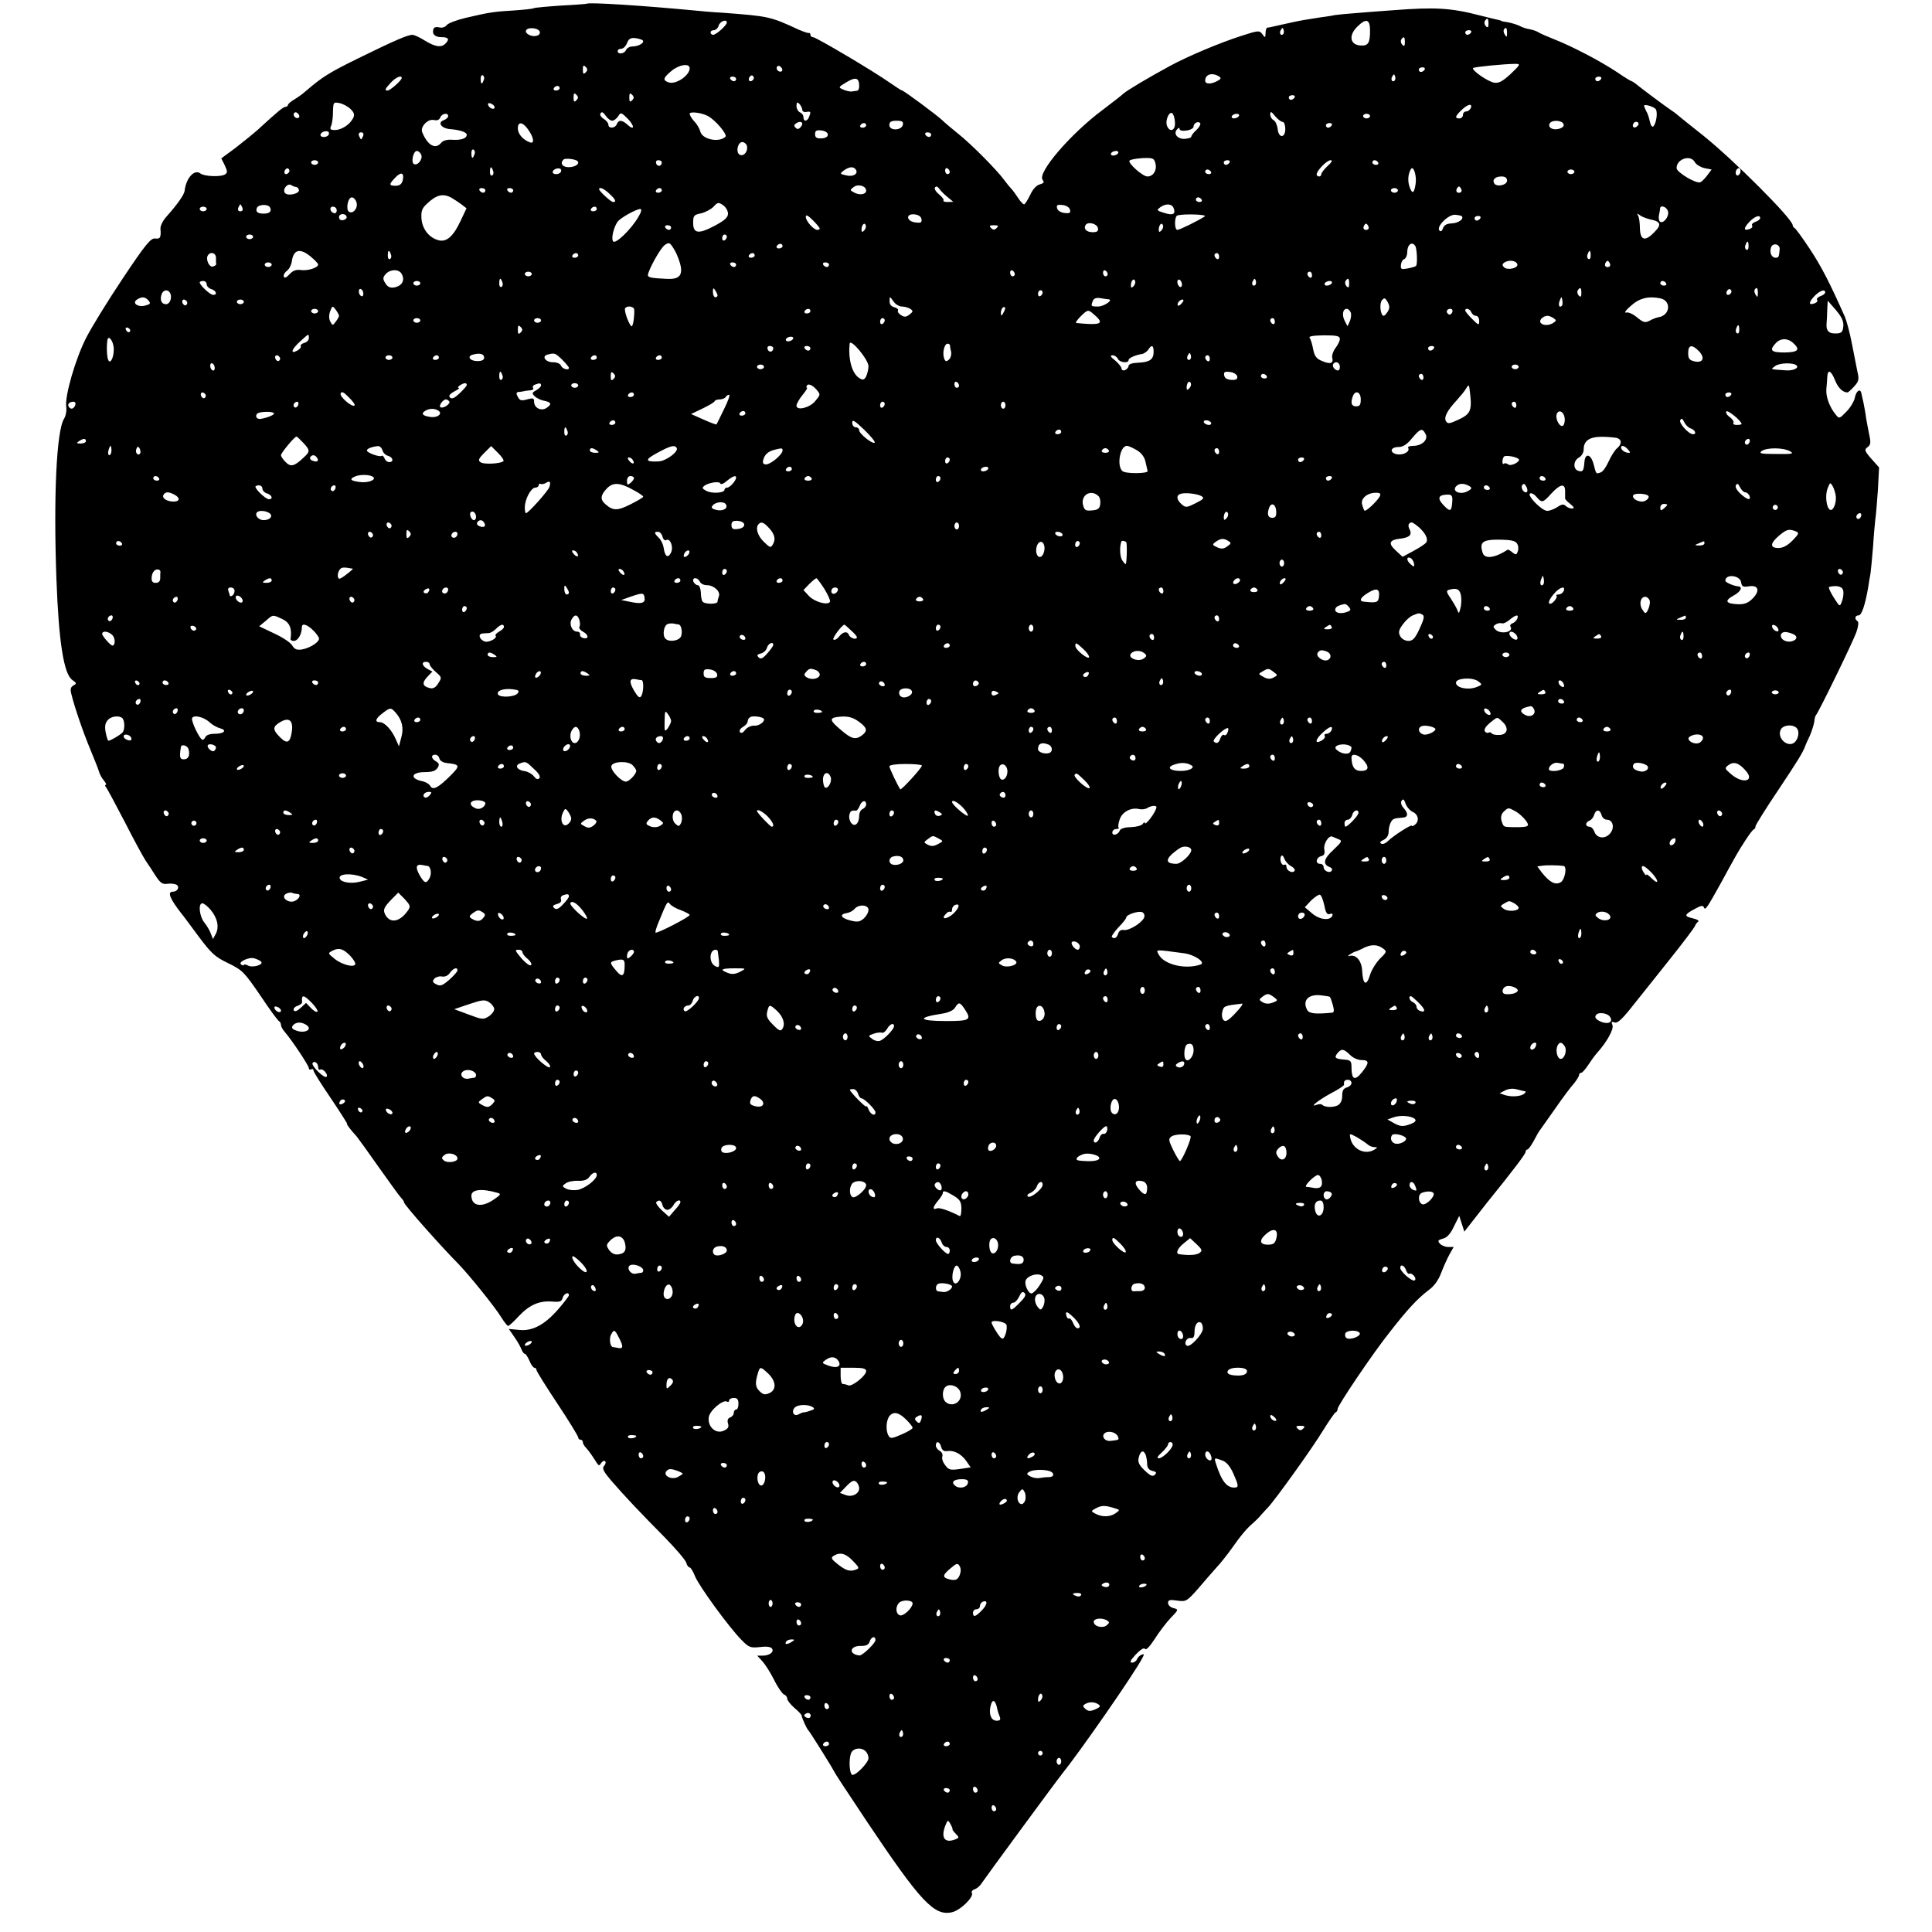 <?xml version="1.0" standalone="no"?>
<!DOCTYPE svg PUBLIC "-//W3C//DTD SVG 20010904//EN"
 "http://www.w3.org/TR/2001/REC-SVG-20010904/DTD/svg10.dtd">
<svg version="1.0" xmlns="http://www.w3.org/2000/svg"
 width="832pt" height="832pt" viewBox="0 0 832 832"
 preserveAspectRatio="xMidYMid meet">
<g transform="translate(0,832) scale(0.1,-0.1)"
fill="#000000" stroke="none">
<path d="M2527 8304 c-1 -1 -51 -5 -111 -8 -60 -4 -113 -9 -117 -11 -3 -3 -42
-7 -85 -10 -87 -5 -106 -8 -209 -32 -38 -9 -75 -23 -81 -31 -7 -9 -20 -13 -32
-10 -12 3 -23 1 -25 -6 -8 -22 5 -36 34 -36 31 0 36 -9 17 -28 -18 -18 -44
-14 -88 13 -22 14 -46 25 -54 25 -20 0 -74 -23 -231 -100 -126 -62 -156 -80
-229 -143 -11 -10 -33 -26 -48 -35 -16 -9 -28 -20 -28 -24 0 -4 -5 -8 -10 -8
-10 0 -34 -20 -119 -98 -20 -18 -64 -53 -97 -79 l-61 -45 15 -30 c12 -26 12
-32 1 -39 -17 -12 -90 -9 -106 4 -26 20 -62 -20 -68 -75 -2 -16 -29 -56 -80
-113 -14 -16 -25 -38 -24 -50 3 -38 -1 -45 -23 -42 -19 2 -42 -26 -140 -173
-64 -96 -135 -211 -157 -255 -46 -90 -92 -249 -86 -296 3 -17 -2 -41 -9 -52
-33 -52 -46 -337 -33 -692 10 -272 32 -407 68 -433 19 -13 20 -16 5 -24 -12
-7 -14 -16 -9 -36 14 -58 53 -171 83 -242 17 -41 34 -84 37 -95 3 -11 13 -28
21 -37 8 -10 12 -18 7 -18 -4 0 -3 -6 3 -12 5 -7 41 -74 80 -149 38 -75 79
-150 89 -165 11 -16 31 -46 44 -67 20 -30 29 -36 50 -33 15 2 32 0 39 -4 15
-9 5 -30 -16 -30 -25 0 -12 -31 38 -95 5 -5 37 -49 72 -96 56 -75 72 -90 129
-117 61 -30 69 -38 138 -139 40 -60 76 -109 81 -111 4 -2 8 -9 8 -16 0 -7 8
-21 18 -32 30 -35 102 -143 102 -154 0 -6 5 -8 10 -5 6 3 10 1 10 -5 0 -6 34
-60 75 -120 41 -61 72 -110 70 -110 -5 0 17 -28 41 -54 5 -6 48 -65 94 -131
47 -66 90 -126 97 -133 7 -7 13 -16 13 -20 0 -10 155 -185 235 -266 44 -45
157 -185 183 -228 13 -21 27 -38 30 -38 4 0 24 18 45 41 47 50 89 68 144 64
34 -3 42 0 46 16 5 18 27 28 27 11 0 -4 -21 -31 -46 -60 -59 -68 -113 -96
-170 -89 l-43 4 25 -36 c14 -20 27 -44 30 -53 4 -10 10 -18 14 -18 4 0 13 -14
20 -30 7 -17 16 -30 21 -30 5 0 9 -4 9 -9 0 -6 41 -71 90 -145 50 -75 90 -141
90 -146 0 -6 5 -10 10 -10 6 0 10 -5 10 -11 0 -6 6 -16 13 -23 12 -13 27 -34
47 -66 9 -13 11 -13 19 0 6 8 13 11 17 7 4 -3 2 -13 -5 -20 -9 -11 -2 -24 31
-63 57 -66 126 -139 230 -244 47 -48 89 -97 93 -109 3 -12 10 -21 15 -21 4 0
15 -17 23 -38 17 -42 145 -218 199 -273 33 -34 39 -36 80 -32 30 4 48 1 53 -7
9 -15 -12 -30 -42 -30 l-22 0 22 -24 c12 -13 35 -49 51 -81 15 -31 35 -59 42
-62 8 -3 14 -11 14 -18 0 -7 14 -25 30 -39 17 -14 31 -29 32 -33 1 -12 22 -57
28 -63 6 -5 101 -157 110 -175 8 -16 36 -58 147 -225 228 -340 286 -402 362
-385 37 8 97 67 86 84 -3 5 3 12 12 15 10 3 24 15 31 27 13 20 320 438 345
469 78 97 309 429 346 499 9 17 9 20 -3 15 -8 -3 -17 -12 -20 -20 -3 -8 -13
-14 -21 -14 -12 0 -7 10 16 35 21 22 36 31 40 24 4 -7 21 11 41 42 19 30 50
71 69 91 35 36 35 37 12 43 -13 3 -23 13 -23 22 0 13 8 15 40 10 38 -5 41 -3
89 51 27 32 63 73 80 92 18 19 46 55 64 80 39 56 67 89 91 109 10 9 26 24 35
35 9 10 23 26 32 35 28 29 188 251 236 330 26 42 51 78 55 79 5 2 8 8 8 14 0
15 154 243 226 333 79 101 119 143 166 179 24 17 43 44 54 74 10 26 26 62 36
80 l18 32 -24 0 c-13 0 -29 7 -36 15 -10 12 -7 15 14 21 17 4 32 20 47 52 l23
46 11 -34 11 -34 43 55 c23 29 48 61 54 69 115 142 167 211 167 220 0 5 3 10
8 10 4 0 16 17 27 37 11 21 23 43 28 48 4 6 33 47 65 92 31 45 67 93 80 107
12 15 22 31 22 36 0 6 4 10 9 10 5 0 18 15 30 33 11 17 28 41 38 52 43 48 73
102 67 120 -6 14 -4 17 9 12 13 -5 34 15 84 79 38 47 110 138 161 202 52 65
96 124 100 132 3 8 10 18 15 21 5 4 -4 10 -22 14 -40 9 -39 16 6 40 28 16 37
17 41 7 5 -15 15 1 76 111 20 37 45 83 56 102 30 54 74 120 82 123 5 2 8 8 8
14 0 5 44 76 98 156 84 126 107 163 117 192 1 3 9 22 19 42 9 21 17 48 19 60
1 13 4 25 7 28 11 11 160 317 174 357 9 26 11 45 5 48 -14 9 -11 25 5 25 13 0
28 45 41 120 3 19 7 46 10 60 2 14 7 66 11 115 3 50 8 104 10 120 3 17 7 73
11 126 l5 96 -33 37 c-30 34 -31 40 -17 50 14 10 15 20 8 52 -4 21 -11 55 -14
74 -2 19 -8 49 -11 65 -4 17 -8 35 -9 40 -4 24 -22 13 -28 -16 -3 -17 -20 -45
-37 -62 -30 -31 -31 -31 -46 -12 -27 33 -43 78 -40 110 2 17 3 40 4 53 2 34
17 26 34 -17 13 -32 33 -51 53 -51 3 0 15 11 28 25 20 22 23 31 15 63 -4 20
-15 75 -24 122 -9 47 -23 99 -30 115 -66 149 -103 220 -152 294 -31 47 -61 88
-65 89 -4 2 -8 7 -8 12 0 27 -254 281 -385 386 -55 43 -105 84 -111 89 -6 6
-22 17 -34 25 -25 17 -128 94 -147 110 -7 5 -14 10 -16 10 -3 0 -31 17 -63 39
-74 49 -191 110 -269 141 -33 13 -65 27 -70 31 -6 4 -22 10 -37 13 -14 2 -35
9 -45 15 -11 5 -33 12 -49 15 -16 2 -29 5 -29 6 0 1 -7 3 -15 5 -8 1 -42 10
-75 18 -126 33 -194 37 -375 23 -47 -3 -118 -9 -157 -12 -40 -3 -83 -7 -95 -9
-12 -3 -40 -7 -63 -10 -51 -8 -84 -13 -115 -20 -14 -3 -36 -8 -50 -11 -14 -3
-32 -7 -40 -9 -8 -2 -18 -4 -22 -4 -5 -1 -8 -11 -8 -23 -1 -22 -2 -22 -14 -5
-13 17 -17 16 -92 -8 -93 -30 -228 -87 -304 -128 -96 -52 -188 -107 -202 -120
-7 -7 -47 -38 -88 -69 -139 -103 -285 -273 -260 -303 8 -10 5 -14 -12 -19 -14
-3 -31 -21 -42 -46 -11 -22 -22 -40 -26 -40 -4 0 -16 12 -26 28 -10 15 -22 32
-28 38 -6 6 -20 23 -31 38 -31 43 -144 157 -200 201 -27 22 -57 47 -66 56 -20
20 -167 129 -174 129 -3 0 -26 15 -52 33 -69 49 -319 197 -332 197 -6 0 -11 4
-11 10 0 5 -3 9 -7 8 -5 -1 -24 6 -43 14 -123 57 -129 58 -326 73 -40 2 -96 7
-125 10 -221 21 -454 36 -462 29z m3883 -86 c0 -16 -3 -19 -11 -11 -6 6 -8 16
-5 22 11 17 16 13 16 -11z m-3280 5 c0 -12 -46 -53 -59 -53 -6 0 -11 5 -11 10
0 6 6 10 14 10 8 0 18 9 21 20 6 19 35 29 35 13z m2770 -35 c0 -53 -8 -66 -40
-64 -46 2 -54 43 -15 81 38 38 55 33 55 -17z m-3575 -8 c0 -17 -33 -21 -52 -7
-19 14 -4 29 25 25 16 -2 27 -9 27 -18z m3201 -7 c-10 -10 -19 5 -10 18 6 11
8 11 12 0 2 -7 1 -15 -2 -18z m964 5 c0 -18 -2 -20 -9 -8 -6 8 -7 18 -5 22 9
14 14 9 14 -14z m-155 2 c-3 -5 -10 -10 -16 -10 -5 0 -9 5 -9 10 0 6 7 10 16
10 8 0 12 -4 9 -10z m-3567 -34 c9 -10 -18 -26 -44 -26 -12 0 -24 -7 -28 -15
-6 -17 -36 -21 -36 -5 0 6 7 10 15 10 9 0 20 11 25 24 7 18 15 24 35 22 14 -2
29 -6 33 -10z m3282 -8 c0 -16 -3 -19 -11 -11 -6 6 -8 16 -5 22 11 17 16 13
16 -11z m456 -136 c-36 -33 -51 -41 -72 -38 -28 5 -99 55 -90 63 5 5 137 18
184 18 21 0 18 -5 -22 -43z m-3984 6 c-9 -9 -12 -7 -12 12 0 19 3 21 12 12 9
-9 9 -15 0 -24z m448 18 c0 -31 -59 -71 -90 -61 -27 9 -25 19 11 49 33 28 79
35 79 12z m397 -12 c-9 -9 -28 6 -21 18 4 6 10 6 17 -1 6 -6 8 -13 4 -17z
m2768 6 c-3 -5 -10 -10 -16 -10 -5 0 -9 5 -9 10 0 6 7 10 16 10 8 0 12 -4 9
-10z m-4052 -45 c-7 -21 -13 -19 -13 6 0 11 4 18 10 14 5 -3 7 -12 3 -20z
m1162 4 c-10 -15 -25 -10 -19 6 4 8 10 12 15 9 5 -3 7 -10 4 -15z m2004 12
c11 -7 10 -11 -7 -20 -28 -15 -52 -14 -52 2 0 27 30 36 59 18z m757 -18 c-10
-10 -19 5 -10 18 6 11 8 11 12 0 2 -7 1 -15 -2 -18z m-4276 11 c0 -10 -50 -54
-61 -54 -14 0 -11 7 14 34 21 23 47 34 47 20z m1440 -4 c0 -5 -4 -10 -9 -10
-6 0 -13 5 -16 10 -3 6 1 10 9 10 9 0 16 -4 16 -10z m530 -32 c0 -10 -4 -19
-10 -19 -5 -1 -16 -2 -22 -3 -7 -1 -23 2 -36 8 -23 10 -23 10 15 33 39 23 53
18 53 -19z m3195 32 c-3 -5 -10 -10 -16 -10 -5 0 -9 5 -9 10 0 6 7 10 16 10 8
0 12 -4 9 -10z m-4485 -40 c0 -5 -7 -10 -16 -10 -8 0 -12 5 -9 10 3 6 10 10
16 10 5 0 9 -4 9 -10z m72 -52 c-9 -9 -12 -7 -12 12 0 19 3 21 12 12 9 -9 9
-15 0 -24z m240 0 c-9 -9 -12 -7 -12 12 0 19 3 21 12 12 9 -9 9 -15 0 -24z
m2853 12 c-3 -5 -10 -10 -16 -10 -5 0 -9 5 -9 10 0 6 7 10 16 10 8 0 12 -4 9
-10z m-4065 -50 c16 -16 18 -25 10 -40 -14 -27 -50 -50 -78 -50 -19 0 -23 4
-16 18 4 9 8 36 8 60 1 42 2 43 28 38 15 -3 37 -15 48 -26z m620 8 c0 -13 -23
-5 -28 10 -2 7 2 10 12 6 9 -3 16 -11 16 -16z m1325 -11 c0 -7 8 -11 18 -9 19
3 20 1 11 -22 -8 -20 -24 -21 -24 -1 0 9 -7 18 -15 21 -8 4 -15 16 -15 27 0
17 3 19 13 9 6 -7 12 -18 12 -25z m2879 8 c-4 -8 -12 -15 -20 -15 -8 0 -14 -7
-14 -15 0 -8 -7 -15 -15 -15 -21 0 -19 9 8 35 26 26 49 32 41 10z m797 -6 c8
-14 2 -60 -11 -73 -5 -5 -11 3 -15 20 -3 16 -10 37 -16 46 -5 10 -9 20 -9 22
0 10 44 -4 51 -15z m-5844 -35 c-9 -9 -28 6 -21 18 4 6 10 6 17 -1 6 -6 8 -13
4 -17z m1349 -14 c8 0 19 9 26 19 11 18 13 18 41 -10 31 -32 30 -54 -1 -26
-23 21 -38 22 -46 2 -7 -18 -36 -20 -36 -2 0 7 -9 18 -20 25 -12 7 -18 18 -14
24 5 8 12 5 22 -10 8 -12 21 -22 28 -22z m413 20 c32 -17 85 -80 75 -89 -27
-26 -99 -12 -108 22 -3 12 -14 32 -26 44 -11 12 -20 27 -20 33 0 11 52 5 79
-10z m2011 -32 c0 -33 -25 -38 -35 -8 -8 26 14 68 26 49 5 -8 9 -26 9 -41z
m464 7 c6 0 11 -14 11 -30 0 -41 -29 -41 -33 0 -2 17 -10 34 -18 38 -8 4 -14
16 -14 25 1 14 5 12 21 -8 12 -14 26 -25 33 -25z m-3594 25 c0 -6 -9 -14 -20
-18 -27 -10 -9 -35 28 -38 40 -3 72 -13 72 -24 0 -16 -23 -24 -61 -22 -22 2
-41 -3 -49 -13 -25 -30 -58 -12 -82 46 -9 24 26 59 51 52 14 -3 23 1 27 11 7
18 34 22 34 6z m3405 0 c-3 -5 -13 -10 -21 -10 -8 0 -12 5 -9 10 3 6 13 10 21
10 8 0 12 -4 9 -10z m565 0 c0 -5 -7 -10 -15 -10 -8 0 -15 5 -15 10 0 6 7 10
15 10 8 0 15 -4 15 -10z m-2451 -46 c-9 -11 -15 -12 -23 -4 -8 8 -7 13 4 20
20 12 33 1 19 -16z m439 9 c-5 -26 -58 -27 -58 -2 0 14 7 19 31 19 24 0 30 -4
27 -17z m1263 -24 c-12 -11 -21 -23 -21 -28 0 -4 -13 -8 -29 -9 -31 -1 -50 23
-31 42 7 7 10 7 10 0 0 -6 13 -9 30 -6 17 2 30 10 30 17 0 16 23 26 29 13 2
-5 -6 -18 -18 -29z m1582 27 c4 -9 -3 -16 -20 -21 -28 -7 -49 7 -39 24 10 16
53 13 59 -3z m318 -9 c-13 -13 -26 -3 -16 12 3 6 11 8 17 5 6 -4 6 -10 -1 -17z
m-4778 -13 c26 -35 30 -65 9 -57 -30 11 -52 36 -52 60 0 30 20 29 43 -3z
m1457 16 c0 -5 -7 -10 -16 -10 -8 0 -12 5 -9 10 3 6 10 10 16 10 5 0 9 -4 9
-10z m2005 0 c-3 -5 -10 -10 -16 -10 -5 0 -9 5 -9 10 0 6 7 10 16 10 8 0 12
-4 9 -10z m-4320 -41 c-8 -12 -35 -12 -35 0 0 11 22 20 33 14 4 -2 5 -9 2 -14z
m2150 1 c0 -9 -10 -15 -27 -16 -21 -1 -28 4 -28 18 0 15 6 19 28 16 16 -2 27
-9 27 -18z m-2001 -5 c-4 -8 -7 -15 -9 -15 -2 0 -5 7 -9 15 -3 9 0 15 9 15 9
0 12 -6 9 -15z m2446 5 c0 -5 -4 -10 -9 -10 -6 0 -13 5 -16 10 -3 6 1 10 9 10
9 0 16 -4 16 -10z m-793 -50 c4 -22 -13 -44 -30 -37 -21 8 -10 59 12 55 9 -2
17 -10 18 -18z m-1174 -35 c-7 -21 -13 -19 -13 6 0 11 4 18 10 14 5 -3 7 -12
3 -20z m-229 -2 c8 -19 -17 -49 -32 -39 -13 8 -2 56 13 56 7 0 16 -8 19 -17z
m3001 7 c-3 -5 -13 -10 -21 -10 -8 0 -12 5 -9 10 3 6 13 10 21 10 8 0 12 -4 9
-10z m-2328 -34 c11 -11 -10 -26 -38 -26 -27 0 -39 17 -22 33 6 7 52 2 60 -7z
m2489 -11 c7 -29 -10 -55 -35 -55 -20 0 -84 57 -77 68 3 5 28 9 55 11 47 2 51
0 57 -24z m2323 6 c6 -10 24 -21 41 -25 l31 -6 -18 -24 c-10 -14 -24 -28 -31
-31 -18 -7 -102 43 -102 61 0 40 61 60 79 25z m-5929 -1 c0 -5 -7 -10 -15 -10
-8 0 -15 5 -15 10 0 6 7 10 15 10 8 0 15 -4 15 -10z m1480 1 c0 -17 -18 -21
-24 -6 -3 9 0 15 9 15 8 0 15 -4 15 -9z m2445 -1 c-3 -5 -10 -10 -16 -10 -5 0
-9 5 -9 10 0 6 7 10 16 10 8 0 12 -4 9 -10z m422 -15 c-15 -14 -27 -30 -27
-35 0 -6 -4 -10 -10 -10 -5 0 -10 4 -10 9 0 16 44 61 60 61 10 0 5 -9 -13 -25z
m218 15 c3 -5 -1 -10 -9 -10 -9 0 -16 5 -16 10 0 6 4 10 9 10 6 0 13 -4 16
-10z m-4690 -41 c-10 -15 -25 -10 -19 6 4 8 10 12 15 9 5 -3 7 -10 4 -15z
m878 6 c4 -8 2 -17 -3 -20 -6 -4 -10 3 -10 14 0 25 6 27 13 6z m292 -6 c-8
-12 -35 -12 -35 0 0 11 22 20 33 14 4 -2 5 -9 2 -14z m1271 10 c11 -18 -13
-32 -43 -24 -27 6 -27 7 -9 21 24 17 42 18 52 3z m404 -10 c0 -5 -4 -9 -10 -9
-5 0 -10 7 -10 16 0 8 5 12 10 9 6 -3 10 -10 10 -16z m2006 -52 c-6 -40 -14
-44 -25 -14 -10 26 -8 57 5 79 11 17 26 -30 20 -65z m1398 48 c-4 -8 -10 -13
-15 -10 -4 3 -6 12 -3 20 4 8 10 13 15 10 4 -3 6 -12 3 -20z m-2279 5 c3 -5
-1 -10 -9 -10 -9 0 -16 5 -16 10 0 6 4 10 9 10 6 0 13 -4 16 -10z m1565 0 c0
-5 -7 -10 -15 -10 -8 0 -15 5 -15 10 0 6 7 10 15 10 8 0 15 -4 15 -10z m-5046
-38 c-4 -15 -14 -22 -30 -22 -30 0 -30 6 -1 36 25 26 39 20 31 -14z m4756 0
c0 -19 -44 -29 -55 -12 -10 16 4 30 31 30 16 0 24 -6 24 -18z m-5216 -27 c5 0
11 -5 13 -12 6 -16 -45 -29 -59 -15 -14 14 9 45 26 35 6 -4 15 -8 20 -8z
m2456 -16 c0 -16 -27 -21 -50 -9 -21 11 -21 12 -3 25 19 14 53 4 53 -16z m351
-28 l24 -20 -24 -1 c-13 0 -21 3 -18 6 3 4 -5 15 -18 26 -14 11 -22 24 -19 30
5 7 11 6 19 -5 6 -9 22 -25 36 -36z m2208 20 c-15 -5 -22 6 -14 19 6 9 10 9
16 -1 5 -8 4 -15 -2 -18z m-4199 9 c0 -5 -4 -10 -9 -10 -6 0 -13 5 -16 10 -3
6 1 10 9 10 9 0 16 -4 16 -10z m120 0 c0 -5 -4 -10 -9 -10 -6 0 -13 5 -16 10
-3 6 1 10 9 10 9 0 16 -4 16 -10z m414 -14 c27 -25 32 -36 16 -36 -9 0 -60 47
-60 55 0 12 21 3 44 -19z m226 14 c0 -5 -7 -10 -16 -10 -8 0 -12 5 -9 10 3 6
10 10 16 10 5 0 9 -4 9 -10z m3170 0 c0 -5 -7 -10 -15 -10 -8 0 -15 5 -15 10
0 6 7 10 15 10 8 0 15 -4 15 -10z m-4077 -31 c12 -7 32 -20 44 -29 l22 -17
-25 -53 c-31 -67 -60 -93 -94 -85 -41 10 -71 47 -75 93 -2 33 2 45 24 65 40
38 68 45 104 26z m-408 -20 c8 -24 -14 -52 -32 -41 -15 9 -5 62 12 62 8 0 17
-10 20 -21z m3640 11 c3 -5 -1 -10 -9 -10 -9 0 -16 5 -16 10 0 6 4 10 9 10 6
0 13 -4 16 -10z m-2040 -60 c0 -16 -14 -29 -55 -51 -71 -38 -95 -36 -95 11 0
31 3 35 33 41 18 4 43 17 54 28 18 20 22 21 41 8 12 -8 22 -24 22 -37z m-2091
25 c3 -9 0 -15 -9 -15 -9 0 -12 6 -9 15 4 8 7 15 9 15 2 0 5 -7 9 -15z m118 3
c10 -17 0 -28 -26 -28 -27 0 -36 8 -30 24 6 16 46 18 56 4z m3446 -12 c3 -13
-2 -16 -25 -13 -16 2 -29 11 -31 21 -3 13 2 16 25 13 16 -2 29 -11 31 -21z
m446 8 c10 -26 -2 -33 -40 -21 -33 10 -34 12 -18 24 24 18 51 16 58 -3z
m-4164 -4 c0 -5 -7 -10 -15 -10 -8 0 -15 5 -15 10 0 6 7 10 15 10 8 0 15 -4
15 -10z m560 -6 c0 -9 -5 -14 -12 -12 -18 6 -21 28 -4 28 9 0 16 -7 16 -16z
m1120 6 c0 -5 -7 -10 -16 -10 -8 0 -12 5 -9 10 3 6 10 10 16 10 5 0 9 -4 9
-10z m4613 -10 c6 -22 -19 -54 -34 -45 -5 3 -7 16 -5 28 3 12 5 25 5 30 2 16
29 6 34 -13z m-4435 -26 c-32 -54 -99 -118 -108 -103 -9 14 4 64 21 86 15 17
78 52 96 53 8 0 5 -13 -9 -36z m-1255 1 c1 -5 -6 -11 -15 -13 -11 -2 -18 3
-18 13 0 17 30 18 33 0z m2037 -49 c0 -3 -4 -6 -10 -6 -16 0 -50 38 -50 56 0
11 9 7 30 -14 17 -17 30 -33 30 -36z m438 41 c3 -15 -2 -18 -25 -15 -39 4 -45
38 -6 35 18 -2 29 -9 31 -20z m1220 11 c-27 -18 -108 -58 -118 -58 -13 0 -13
57 0 62 25 8 131 5 118 -4z m1107 1 c11 -12 -15 -30 -43 -31 -22 -1 -33 -7
-38 -21 -4 -12 -9 -16 -15 -10 -16 16 39 71 68 68 13 -1 26 -4 28 -6z m812
-14 c46 -9 50 -23 15 -57 -39 -40 -59 -32 -60 21 0 23 -4 47 -8 53 -6 10 -5
10 7 2 8 -7 29 -15 46 -19z m-732 5 c-3 -5 -10 -10 -16 -10 -5 0 -9 5 -9 10 0
6 7 10 16 10 8 0 12 -4 9 -10z m1205 1 c0 -5 -9 -13 -20 -16 -11 -4 -18 -11
-15 -16 4 -5 -1 -12 -10 -15 -26 -10 -28 2 -3 29 23 25 48 34 48 18z m-3859
-54 c-8 -8 -11 -7 -11 4 0 20 13 34 18 19 3 -7 -1 -17 -7 -23z m1007 11 c3
-13 -3 -18 -22 -18 -27 0 -41 14 -31 31 10 16 49 6 53 -13z m273 -11 c-8 -8
-11 -7 -11 4 0 20 13 34 18 19 3 -7 -1 -17 -7 -23z m888 4 c-15 -5 -22 6 -14
19 6 9 10 9 16 -1 5 -8 4 -15 -2 -18z m-2999 9 c0 -5 -4 -10 -9 -10 -6 0 -13
5 -16 10 -3 6 1 10 9 10 9 0 16 -4 16 -10z m1402 -2 c-9 -9 -15 -9 -24 0 -9 9
-7 12 12 12 19 0 21 -3 12 -12z m-3202 -38 c0 -5 -7 -10 -15 -10 -8 0 -15 5
-15 10 0 6 7 10 15 10 8 0 15 -4 15 -10z m2040 1 c0 -6 -4 -13 -10 -16 -5 -3
-10 1 -10 9 0 9 5 16 10 16 6 0 10 -4 10 -9z m-198 -130 c6 -40 -11 -54 -59
-52 -67 3 -83 6 -83 16 2 23 54 117 73 130 19 13 22 12 43 -24 12 -21 23 -53
26 -70z m4598 88 c0 -11 -4 -18 -10 -14 -5 3 -7 12 -3 20 7 21 13 19 13 -6z
m-4160 1 c0 -5 -7 -10 -16 -10 -8 0 -12 5 -9 10 3 6 10 10 16 10 5 0 9 -4 9
-10z m2725 0 c7 -11 10 -78 3 -85 -2 -3 -19 -8 -36 -11 -27 -5 -31 -4 -29 15
1 11 7 23 14 25 7 3 13 16 13 29 0 34 21 50 35 27z m1569 -13 c-3 -34 -4 -37
-18 -37 -17 0 -27 24 -19 45 8 21 38 14 37 -8z m-6325 -33 c17 -14 31 -29 31
-33 0 -14 -44 -28 -74 -24 -20 3 -35 -2 -49 -18 -14 -15 -22 -18 -25 -10 -2 7
4 18 14 25 10 8 19 26 21 42 7 50 36 57 82 18z m344 11 c4 -8 2 -17 -3 -20 -6
-4 -10 3 -10 14 0 25 6 27 13 6z m5167 -6 c0 -11 -4 -18 -10 -14 -5 3 -7 12
-3 20 7 21 13 19 13 -6z m-5920 -9 c0 -11 0 -23 1 -27 0 -5 -7 -9 -15 -11 -16
-3 -31 32 -21 48 11 18 35 11 35 -10z m1560 10 c0 -5 -7 -10 -16 -10 -8 0 -12
5 -9 10 3 6 10 10 16 10 5 0 9 -4 9 -10z m760 0 c0 -5 -7 -10 -16 -10 -8 0
-12 5 -9 10 3 6 10 10 16 10 5 0 9 -4 9 -10z m2000 -6 c0 -8 -4 -12 -10 -9 -5
3 -10 10 -10 16 0 5 5 9 10 9 6 0 10 -7 10 -16z m1284 -31 c7 -17 -42 -29 -57
-14 -9 9 -8 14 2 21 20 12 49 8 55 -7z m395 -12 c-15 -5 -22 6 -14 19 6 9 10
9 16 -1 5 -8 4 -15 -2 -18z m-5759 9 c0 -5 -7 -10 -15 -10 -8 0 -15 5 -15 10
0 6 7 10 15 10 8 0 15 -4 15 -10z m2000 0 c0 -5 -4 -10 -9 -10 -6 0 -13 5 -16
10 -3 6 1 10 9 10 9 0 16 -4 16 -10z m400 0 c0 -5 -4 -10 -9 -10 -6 0 -13 5
-16 10 -3 6 1 10 9 10 9 0 16 -4 16 -10z m-1840 -40 c14 -26 3 -49 -28 -57
-18 -4 -29 -1 -39 12 -16 23 -16 30 0 47 21 20 56 19 67 -2z m2640 -1 c0 -5
-4 -9 -10 -9 -5 0 -10 7 -10 16 0 8 5 12 10 9 6 -3 10 -10 10 -16z m400 0 c0
-5 -4 -9 -10 -9 -5 0 -10 7 -10 16 0 8 5 12 10 9 6 -3 10 -10 10 -16z m-2480
1 c0 -5 -7 -10 -15 -10 -8 0 -15 5 -15 10 0 6 7 10 15 10 8 0 15 -4 15 -10z
m3360 -6 c0 -8 -4 -12 -10 -9 -5 3 -10 10 -10 16 0 5 5 9 10 9 6 0 10 -7 10
-16z m-3487 -29 c4 -8 2 -17 -3 -20 -6 -4 -10 3 -10 14 0 25 6 27 13 6z m2718
-18 c-8 -8 -11 -7 -11 4 0 20 13 34 18 19 3 -7 -1 -17 -7 -23z m209 7 c0 -8
-4 -12 -10 -9 -5 3 -10 13 -10 21 0 8 5 12 10 9 6 -3 10 -13 10 -21z m316 -1
c-10 -10 -19 5 -10 18 6 11 8 11 12 0 2 -7 1 -15 -2 -18z m404 5 c0 -16 -3
-19 -11 -11 -6 6 -8 16 -5 22 11 17 16 13 16 -11z m-4920 -2 c0 -8 9 -18 20
-21 22 -7 27 -25 8 -25 -13 0 -58 42 -58 54 0 3 7 6 15 6 8 0 15 -6 15 -14z
m920 4 c0 -5 -7 -10 -15 -10 -8 0 -15 5 -15 10 0 6 7 10 15 10 8 0 15 -4 15
-10z m3925 0 c-3 -5 -13 -10 -21 -10 -8 0 -12 5 -9 10 3 6 13 10 21 10 8 0 12
-4 9 -10z m1440 0 c3 -5 -1 -10 -9 -10 -9 0 -16 5 -16 10 0 6 4 10 9 10 6 0
13 -4 16 -10z m-5612 -53 c-3 -5 -9 -3 -14 4 -4 7 -5 17 -2 22 3 5 9 3 14 -4
4 -7 5 -17 2 -22z m1527 1 c0 -5 -4 -8 -10 -8 -5 0 -10 10 -10 23 0 18 2 19
10 7 5 -8 10 -18 10 -22z m3720 10 c0 -16 -3 -19 -11 -11 -6 6 -8 16 -5 22 11
17 16 13 16 -11z m645 1 c-10 -15 -25 -10 -19 6 4 8 10 12 15 9 5 -3 7 -10 4
-15z m115 -1 c0 -18 -2 -20 -9 -8 -6 8 -7 18 -5 22 9 14 14 9 14 -14z m-6836
-3 c7 -20 -3 -45 -19 -45 -19 0 -27 17 -20 40 7 24 30 26 39 5z m3756 6 c0 -6
-4 -13 -10 -16 -5 -3 -10 1 -10 9 0 9 5 16 10 16 6 0 10 -4 10 -9z m3370 0 c0
-5 -9 -13 -20 -16 -11 -4 -18 -11 -15 -16 4 -5 -1 -12 -10 -15 -26 -10 -28 2
-3 29 23 25 48 34 48 18z m-7220 -36 c10 -12 7 -15 -15 -21 -32 -8 -58 11 -35
26 21 14 36 12 50 -5z m3244 -25 c11 0 28 -5 36 -10 13 -9 13 -12 -4 -25 -14
-11 -22 -11 -36 -2 -10 6 -16 15 -13 20 3 4 -4 11 -16 14 -13 3 -21 13 -20 27
0 21 0 21 16 -1 8 -13 25 -23 37 -23z m890 31 c22 -2 -20 -31 -45 -31 -31 0
-32 1 -23 24 4 11 15 15 33 12 14 -2 30 -5 35 -5z m1202 -53 c-6 -10 -14 -18
-17 -18 -14 0 -20 52 -8 67 11 12 14 11 25 -8 9 -17 9 -27 0 -41z m750 25
c-11 -11 -17 4 -9 23 7 18 8 18 11 1 2 -10 1 -21 -2 -24z m425 32 c48 -11 41
-74 -9 -81 -9 -2 -26 -8 -38 -15 -20 -10 -27 -8 -54 14 -18 15 -38 24 -48 21
-9 -3 -1 10 20 28 37 34 76 44 129 33z m-6346 -14 c3 -5 1 -12 -4 -15 -5 -3
-11 1 -15 9 -6 16 9 21 19 6z m245 -1 c0 -5 -7 -10 -15 -10 -8 0 -15 5 -15 10
0 6 7 10 15 10 8 0 15 -4 15 -10z m4040 -5 c-7 -9 -15 -13 -17 -11 -7 7 7 26
19 26 6 0 6 -6 -2 -15z m2848 -100 c-2 -24 -8 -30 -28 -31 -34 -2 -47 11 -44
43 1 16 3 44 3 63 l2 35 35 -40 c25 -30 34 -48 32 -70z m-6478 45 c0 -3 -6
-15 -14 -25 -13 -18 -14 -18 -24 1 -6 12 -6 28 0 44 9 24 10 24 24 6 8 -11 14
-23 14 -26z m1271 28 c2 -23 -3 -63 -9 -72 -5 -10 -30 46 -31 72 -1 6 8 12 19
12 11 0 20 -6 21 -12z m1590 -15 c-8 -15 -10 -15 -11 -2 0 17 10 32 18 25 2
-3 -1 -13 -7 -23z m-2951 7 c0 -5 -7 -10 -15 -10 -8 0 -15 5 -15 10 0 6 7 10
15 10 8 0 15 -4 15 -10z m2120 0 c0 -5 -7 -10 -16 -10 -8 0 -12 5 -9 10 3 6
10 10 16 10 5 0 9 -4 9 -10z m1242 -35 c15 -21 -7 -25 -97 -16 -5 1 4 14 20
30 28 27 31 28 50 12 11 -9 23 -20 27 -26z m1085 29 c3 -8 1 -25 -4 -37 l-10
-22 -12 23 c-13 25 -9 52 9 52 6 0 13 -7 17 -16z m437 1 c-4 -8 -10 -12 -15
-9 -14 8 -10 24 6 24 9 0 12 -6 9 -15z m82 0 c4 -8 12 -15 20 -15 8 0 14 -10
14 -22 0 -20 -2 -20 -30 8 -16 16 -30 32 -30 37 0 13 21 7 26 -8z m354 -25
c13 -9 13 -11 0 -20 -20 -13 -47 -13 -56 1 -7 11 12 29 31 29 6 0 17 -5 25
-10z m-4880 -10 c0 -5 -7 -10 -15 -10 -8 0 -15 5 -15 10 0 6 7 10 15 10 8 0
15 -4 15 -10z m520 0 c0 -5 -7 -10 -15 -10 -8 0 -15 5 -15 10 0 6 7 10 15 10
8 0 15 -4 15 -10z m1480 1 c0 -6 -4 -13 -10 -16 -5 -3 -10 1 -10 9 0 9 5 16
10 16 6 0 10 -4 10 -9z m1680 -7 c0 -8 -4 -12 -10 -9 -5 3 -10 10 -10 16 0 5
5 9 10 9 6 0 10 -7 10 -16z m-3248 -46 c-9 -9 -12 -7 -12 12 0 19 3 21 12 12
9 -9 9 -15 0 -24z m5248 11 c0 -11 -4 -18 -10 -14 -5 3 -7 12 -3 20 7 21 13
19 13 -6z m-6929 -2 c-1 -12 -15 -9 -19 4 -3 6 1 10 8 8 6 -3 11 -8 11 -12z
m769 -33 c0 -9 -9 -18 -20 -21 -11 -3 -17 -9 -15 -14 3 -4 -4 -13 -15 -19 -32
-17 -25 6 13 40 38 35 37 34 37 14z m4440 -4 c0 -8 -9 -26 -19 -39 -10 -13
-16 -32 -14 -41 7 -25 -8 -30 -43 -15 -25 10 -33 21 -39 51 -4 22 -11 44 -15
49 -6 7 15 10 61 11 56 0 69 -3 69 -16z m-5280 -44 c0 -35 -14 -64 -23 -48 -6
9 -9 51 -5 84 3 31 28 -1 28 -36z m2925 44 c-3 -5 -13 -10 -21 -10 -8 0 -12 5
-9 10 3 6 13 10 21 10 8 0 12 -4 9 -10z m4307 -17 c32 -29 22 -40 -37 -41 -58
0 -67 9 -38 40 20 22 51 23 75 1z m-3982 -100 c0 -13 -5 -33 -10 -44 -9 -16
-14 -17 -30 -7 -31 20 -48 81 -41 148 3 25 81 -69 81 -97z m351 90 c0 -5 2
-18 5 -29 2 -12 -3 -27 -10 -33 -11 -10 -16 -8 -21 8 -7 24 2 61 16 61 5 0 9
-3 10 -7z m-761 -12 c0 -17 -18 -21 -24 -6 -3 9 0 15 9 15 8 0 15 -4 15 -9z
m160 -1 c0 -5 -4 -10 -9 -10 -6 0 -13 5 -16 10 -3 6 1 10 9 10 9 0 16 -4 16
-10z m1478 -15 c0 -33 -17 -45 -67 -47 -25 -1 -41 -6 -41 -14 0 -6 -7 -14 -15
-18 -8 -3 -15 0 -15 6 0 7 -12 22 -27 35 -21 16 -24 22 -12 23 9 0 19 -7 23
-15 6 -16 46 -21 46 -6 0 9 28 22 60 27 8 2 19 10 25 18 14 23 23 20 23 -9z
m1207 15 c-3 -5 -10 -10 -16 -10 -5 0 -9 5 -9 10 0 6 7 10 16 10 8 0 12 -4 9
-10z m1142 -13 c27 -29 16 -52 -21 -43 -21 5 -26 12 -26 36 0 36 17 38 47 7z
m-5232 -27 c0 -10 -10 -15 -29 -15 -33 0 -47 21 -19 28 29 8 48 3 48 -13z
m336 -9 c16 -16 29 -32 29 -35 0 -13 -28 -5 -34 9 -3 9 -18 15 -35 15 -32 0
-50 26 -23 33 31 8 33 7 63 -22z m2705 2 c-10 -10 -19 5 -10 18 6 11 8 11 12
0 2 -7 1 -15 -2 -18z m-3921 8 c3 -5 1 -12 -4 -15 -5 -3 -11 1 -15 9 -6 16 9
21 19 6z m485 -1 c0 -5 -7 -10 -15 -10 -8 0 -15 5 -15 10 0 6 7 10 15 10 8 0
15 -4 15 -10z m200 0 c0 -5 -7 -10 -16 -10 -8 0 -12 5 -9 10 3 6 10 10 16 10
5 0 9 -4 9 -10z m680 0 c0 -5 -7 -10 -16 -10 -8 0 -12 5 -9 10 3 6 10 10 16
10 5 0 9 -4 9 -10z m280 0 c0 -5 -7 -10 -16 -10 -8 0 -12 5 -9 10 3 6 10 10
16 10 5 0 9 -4 9 -10z m2360 -6 c0 -8 -4 -12 -10 -9 -5 3 -10 10 -10 16 0 5 5
9 10 9 6 0 10 -7 10 -16z m-4287 -47 c-3 -5 -9 -3 -14 4 -4 7 -5 17 -2 22 3 5
9 3 14 -4 4 -7 5 -17 2 -22z m4847 13 c0 -13 -5 -18 -15 -14 -8 4 -15 12 -15
20 0 8 7 14 15 14 8 0 15 -9 15 -20z m1967 6 c11 -11 -15 -23 -45 -21 -72 5
-68 3 -47 19 19 14 79 15 92 2z m-4447 -6 c0 -5 -7 -10 -15 -10 -8 0 -15 5
-15 10 0 6 7 10 15 10 8 0 15 -4 15 -10z m3250 0 c0 -5 -7 -10 -15 -10 -8 0
-15 5 -15 10 0 6 7 10 15 10 8 0 15 -4 15 -10z m-4377 -35 c4 -8 2 -17 -3 -20
-6 -4 -10 3 -10 14 0 25 6 27 13 6z m479 -17 c-9 -9 -12 -7 -12 12 0 19 3 21
12 12 9 -9 9 -15 0 -24z m2686 11 c2 -12 -5 -16 -25 -15 -18 1 -29 7 -31 19
-3 15 2 18 25 15 16 -2 29 -10 31 -19z m127 1 c3 -5 -1 -10 -9 -10 -9 0 -16 5
-16 10 0 6 4 10 9 10 6 0 13 -4 16 -10z m675 -6 c0 -8 -4 -12 -10 -9 -5 3 -10
10 -10 16 0 5 5 9 10 9 6 0 10 -7 10 -16z m-2000 -35 c0 -5 -4 -9 -10 -9 -5 0
-10 7 -10 16 0 8 5 12 10 9 6 -3 10 -10 10 -16z m991 -12 c-8 -8 -11 -7 -11 4
0 9 3 19 7 23 4 4 9 2 11 -4 3 -7 -1 -17 -7 -23z m-3111 15 c0 -4 -14 -20 -31
-36 -21 -20 -33 -26 -41 -18 -7 7 -2 15 18 26 16 8 25 15 19 16 -5 0 -3 5 5
10 18 12 30 13 30 2z m320 -2 c0 -5 -10 -14 -21 -21 -18 -9 -19 -13 -7 -25 8
-8 25 -16 37 -19 34 -6 39 -15 17 -30 -23 -18 -56 -3 -56 25 0 16 -4 17 -30
10 -25 -7 -32 -5 -40 11 -8 14 -7 19 2 21 7 0 18 2 23 3 6 2 18 3 28 4 10 0
16 5 13 10 -4 5 0 12 6 14 21 8 28 8 28 -3z m160 0 c0 -5 -7 -10 -15 -10 -8 0
-15 5 -15 10 0 6 7 10 15 10 8 0 15 -4 15 -10z m1032 -25 c11 -14 10 -17 -12
-43 -23 -28 -80 -42 -80 -19 0 8 12 29 26 46 14 17 23 31 19 31 -3 0 -3 5 0
10 7 11 30 -2 47 -25z m2806 13 c13 -96 8 -110 -51 -137 -35 -16 -43 -17 -50
-5 -10 17 5 46 47 91 17 19 35 41 39 49 10 17 13 18 15 2z m-4801 -74 c-10
-10 -66 38 -60 52 4 10 14 5 35 -17 17 -16 28 -32 25 -35z m-642 47 c3 -5 1
-12 -4 -15 -5 -3 -11 1 -15 9 -6 16 9 21 19 6z m1845 -1 c0 -5 -7 -10 -16 -10
-8 0 -12 5 -9 10 3 6 10 10 16 10 5 0 9 -4 9 -10z m3130 -20 c0 -23 -4 -30
-20 -30 -20 0 -25 15 -14 44 11 28 34 18 34 -14z m1595 20 c-3 -5 -10 -10 -16
-10 -5 0 -9 5 -9 10 0 6 7 10 16 10 8 0 12 -4 9 -10z m-4337 -62 c-17 -35 -31
-64 -33 -66 -1 -1 -26 8 -55 21 l-54 24 50 24 c27 13 51 27 52 32 2 4 12 7 22
7 10 0 22 5 25 10 3 6 10 10 15 10 5 0 -5 -28 -22 -62z m-1183 33 c6 -11 -29
-33 -39 -24 -7 7 12 33 25 33 4 0 10 -4 14 -9z m-1611 -16 c-7 -17 -20 -20
-28 -6 -7 10 3 21 20 21 8 0 11 -6 8 -15z m960 0 c-4 -8 -10 -12 -15 -9 -11 6
-2 24 11 24 5 0 7 -7 4 -15z m2526 6 c0 -6 -4 -13 -10 -16 -5 -3 -10 1 -10 9
0 9 5 16 10 16 6 0 10 -4 10 -9z m520 -6 c0 -8 -4 -15 -10 -15 -5 0 -10 7 -10
15 0 8 5 15 10 15 6 0 10 -7 10 -15z m2200 -1 c0 -8 -4 -12 -10 -9 -5 3 -10
10 -10 16 0 5 5 9 10 9 6 0 10 -7 10 -16z m-4643 -22 c20 -12 0 -31 -30 -28
-35 4 -46 14 -27 26 18 12 41 12 57 2z m5613 -58 c0 -2 -9 -4 -21 -4 -11 0
-18 4 -14 9 3 5 -4 16 -16 25 -12 8 -18 19 -15 24 5 9 66 -41 66 -54z m-6320
45 c0 -7 -35 -20 -59 -23 -21 -2 -25 22 -4 27 25 6 63 4 63 -4z m2030 1 c0 -5
-7 -10 -16 -10 -8 0 -12 5 -9 10 3 6 10 10 16 10 5 0 9 -4 9 -10z m3528 -19
c2 -13 -1 -28 -6 -33 -13 -13 -36 28 -28 49 8 21 30 11 34 -16z m-2971 -107
c-8 -9 -67 38 -67 53 0 7 -7 13 -15 13 -8 0 -15 9 -15 20 0 15 10 9 51 -30 29
-28 49 -53 46 -56z m3514 61 c20 -7 26 -25 10 -25 -19 0 -63 49 -55 61 5 9 10
7 17 -9 6 -12 18 -24 28 -27z m-4631 25 c0 -5 -7 -10 -16 -10 -8 0 -12 5 -9
10 3 6 10 10 16 10 5 0 9 -4 9 -10z m2565 0 c3 -5 -1 -10 -9 -10 -8 0 -18 5
-21 10 -3 6 1 10 9 10 8 0 18 -4 21 -10z m-2772 -35 c4 -8 2 -17 -3 -20 -6 -4
-10 3 -10 14 0 25 6 27 13 6z m2127 -5 c0 -5 -7 -10 -16 -10 -8 0 -12 5 -9 10
3 6 10 10 16 10 5 0 9 -4 9 -10z m1569 -9 c13 -24 -15 -51 -53 -51 -15 0 -25
-4 -22 -9 10 -16 -23 -33 -50 -27 -32 8 -26 31 9 31 19 0 36 11 58 38 35 42
44 45 58 18z m-4834 -37 c31 -33 31 -38 3 -64 -41 -39 -56 -42 -78 -20 -11 11
-20 24 -20 30 0 9 58 80 67 80 2 0 15 -12 28 -26z m5658 20 c22 -7 22 -27 0
-45 -9 -8 -25 -33 -35 -55 -10 -23 -25 -45 -34 -48 -21 -8 -20 -9 -31 34 -12
46 -37 51 -40 9 -3 -38 -7 -43 -28 -36 -22 9 -19 44 5 57 11 6 20 21 20 35 0
37 25 54 78 54 26 0 55 -3 65 -5z m-6593 -14 c0 -5 -10 -10 -22 -10 -19 0 -20
2 -8 10 19 13 30 13 30 0z m7164 -5 c-4 -8 -10 -12 -15 -9 -11 6 -2 24 11 24
5 0 7 -7 4 -15z m-7054 -35 c0 -11 -4 -20 -9 -20 -5 0 -7 9 -4 20 3 11 7 20 9
20 2 0 4 -9 4 -20z m124 -12 c-9 -14 -23 2 -17 18 4 12 8 13 14 3 4 -7 5 -17
3 -21z m1043 13 c3 -11 13 -21 24 -24 22 -6 26 -27 5 -27 -8 0 -17 7 -20 16
-4 9 -9 14 -12 11 -8 -7 -64 13 -64 23 0 8 21 16 48 19 8 0 16 -8 19 -18z
m521 -47 c-12 -11 -83 -15 -98 -5 -12 8 -10 15 15 40 l30 30 29 -29 c17 -16
27 -32 24 -36z m746 57 c10 -15 -45 -56 -77 -58 -60 -3 -62 7 -6 37 57 31 75
35 83 21z m1982 -10 c20 -12 33 -30 37 -50 4 -17 8 -34 9 -39 5 -12 -94 -13
-108 -1 -26 22 -11 109 19 109 7 0 26 -9 43 -19z m2115 3 c12 -14 11 -16 -5
-13 -11 2 -21 10 -24 17 -5 17 13 15 29 -4z m-4441 -4 c12 -8 11 -10 -7 -10
-13 0 -23 5 -23 10 0 13 11 13 30 0z m800 0 c0 -17 -51 -60 -71 -60 -12 0 -16
6 -12 20 6 23 21 36 48 43 32 8 35 8 35 -3z m1405 0 c3 -5 -3 -10 -15 -10 -12
0 -18 5 -15 10 3 6 10 10 15 10 5 0 12 -4 15 -10z m475 -6 c0 -8 -4 -12 -10
-9 -5 3 -10 10 -10 16 0 5 5 9 10 9 6 0 10 -7 10 -16z m2458 3 c19 -11 12 -13
-58 -12 -67 0 -77 2 -63 13 22 15 91 15 121 -1z m-6343 -28 c10 -14 1 -21 -19
-13 -9 3 -13 10 -10 15 7 12 21 11 29 -2z m5175 -6 c10 -10 -33 -33 -45 -23
-7 5 -15 7 -18 3 -4 -3 -7 0 -7 9 0 8 3 18 7 22 7 7 53 -1 63 -11z m-3815 -4
c11 -17 -1 -21 -15 -4 -8 9 -8 15 -2 15 6 0 14 -5 17 -11z m1365 2 c0 -6 -4
-13 -10 -16 -5 -3 -10 1 -10 9 0 9 5 16 10 16 6 0 10 -4 10 -9z m1525 -1 c-3
-5 -10 -10 -16 -10 -5 0 -9 5 -9 10 0 6 7 10 16 10 8 0 12 -4 9 -10z m-2205
-40 c0 -5 -7 -10 -16 -10 -8 0 -12 5 -9 10 3 6 10 10 16 10 5 0 9 -4 9 -10z
m845 0 c-3 -5 -13 -10 -21 -10 -8 0 -12 5 -9 10 3 6 13 10 21 10 8 0 12 -4 9
-10z m-2647 -35 c12 -12 -24 -25 -56 -21 -44 5 -50 13 -21 25 24 9 66 7 77 -4z
m-923 -5 c3 -5 -1 -10 -9 -10 -9 0 -16 5 -16 10 0 6 4 10 9 10 6 0 13 -4 16
-10z m2045 1 c0 -5 -7 -14 -15 -21 -13 -10 -15 -9 -15 9 0 12 6 21 15 21 8 0
15 -4 15 -9z m440 2 c-1 -14 -27 -43 -39 -43 -6 0 -11 -4 -11 -9 0 -14 -53
-18 -78 -5 -17 9 -20 13 -10 21 18 15 67 22 70 11 2 -6 15 -1 28 11 26 21 40
26 40 14z m325 -3 c3 -5 -3 -10 -15 -10 -12 0 -18 5 -15 10 3 6 10 10 15 10 5
0 12 -4 15 -10z m555 1 c0 -6 -4 -13 -10 -16 -5 -3 -10 1 -10 9 0 9 5 16 10
16 6 0 10 -4 10 -9z m1685 -1 c-3 -5 -10 -10 -16 -10 -5 0 -9 5 -9 10 0 6 7
10 16 10 8 0 12 -4 9 -10z m920 0 c3 -5 -1 -10 -9 -10 -9 0 -16 5 -16 10 0 6
4 10 9 10 6 0 13 -4 16 -10z m-4289 -37 c-6 -18 -91 -113 -101 -113 -3 0 -5
11 -5 25 0 35 27 85 45 85 8 0 15 5 15 11 0 5 4 8 8 5 4 -2 14 -1 22 4 18 11
23 6 16 -17z m363 -14 c23 -12 41 -25 41 -28 0 -3 -25 -18 -55 -33 -56 -28
-75 -28 -107 0 -24 20 -23 39 5 68 26 28 57 27 116 -7z m3600 17 c11 -7 9 -12
-10 -22 -31 -16 -67 0 -49 21 13 15 35 15 59 1z m247 -24 c-10 -10 -29 15 -21
28 6 9 10 8 17 -4 6 -10 7 -20 4 -24z m939 -2 c7 0 15 -7 19 -15 8 -22 -10
-18 -39 9 -17 16 -24 30 -19 37 5 9 10 6 17 -9 6 -12 16 -22 22 -22z m391 -20
c2 -30 -13 -63 -26 -55 -15 10 -21 61 -10 91 11 28 12 28 23 9 6 -11 12 -31
13 -45z m-6776 36 c0 -8 9 -18 20 -21 22 -7 27 -25 8 -25 -13 0 -58 42 -58 54
0 3 7 6 15 6 8 0 15 -6 15 -14z m314 -1 c-4 -8 -10 -12 -15 -9 -11 6 -2 24 11
24 5 0 7 -7 4 -15z m4971 5 c3 -5 -1 -10 -9 -10 -9 0 -16 5 -16 10 0 6 4 10 9
10 6 0 13 -4 16 -10z m325 -15 c0 -14 0 -27 0 -31 -1 -3 9 -14 22 -24 17 -14
19 -19 8 -20 -9 0 -21 5 -27 11 -9 9 -18 8 -37 -5 -14 -9 -33 -16 -43 -16 -23
0 -88 66 -74 75 6 3 18 -3 28 -15 23 -27 27 -26 64 15 38 41 59 45 59 10z
m-5989 -15 c26 -14 24 -30 -3 -30 -30 0 -52 15 -44 29 9 14 22 14 47 1z m3980
-7 c6 -6 9 -21 7 -34 -2 -19 -10 -25 -35 -27 -28 -3 -33 1 -39 23 -11 44 35
70 67 38z m442 1 c15 -9 11 -13 -24 -31 -38 -19 -43 -20 -60 -5 -22 19 -25 38
-6 45 19 7 71 1 90 -9z m768 -3 c-12 -21 -60 -66 -65 -60 -2 2 -7 14 -10 26
-8 25 21 51 59 51 19 0 23 -4 16 -17z m1157 4 c8 -8 -10 -25 -26 -25 -24 0
-46 16 -38 28 6 9 54 7 64 -3z m-844 -26 c-3 -43 -9 -45 -39 -13 -27 29 -21
44 21 44 16 0 20 -6 18 -31z m-3128 -11 c11 -17 -13 -31 -41 -24 -20 5 -24 10
-16 19 12 16 49 19 57 5z m2370 -31 c1 -20 -4 -27 -17 -27 -19 0 -24 16 -13
45 10 24 29 12 30 -18z m1684 29 c0 -2 -7 -9 -15 -16 -12 -10 -15 -10 -15 4 0
9 7 16 15 16 8 0 15 -2 15 -4z m474 -17 c-3 -5 -10 -7 -15 -3 -5 3 -7 10 -3
15 3 5 10 7 15 3 5 -3 7 -10 3 -15z m-6495 -18 c19 -12 5 -31 -24 -31 -22 0
-40 22 -28 34 9 9 36 7 52 -3z m891 -17 c0 -8 -4 -14 -9 -14 -11 0 -22 26 -14
34 9 9 23 -3 23 -20z m3231 -7 c-8 -8 -11 -7 -11 4 0 9 3 19 7 23 4 4 9 2 11
-4 3 -7 -1 -17 -7 -23z m2733 8 c-4 -8 -10 -12 -15 -9 -11 6 -2 24 11 24 5 0
7 -7 4 -15z m-5929 -26 c10 -15 -1 -23 -20 -15 -9 3 -13 10 -10 16 8 13 22 13
30 -1z m1120 -9 c0 -9 -11 -16 -27 -18 -22 -3 -28 1 -28 17 0 15 6 19 28 18
16 -2 27 -8 27 -17z m-1520 1 c3 -5 1 -12 -4 -15 -5 -3 -11 1 -15 9 -6 16 9
21 19 6z m1619 -7 c30 -29 38 -53 26 -75 -11 -20 -12 -20 -41 8 -27 26 -37 61
-22 76 10 11 20 8 37 -9z m826 1 c0 -8 -4 -15 -10 -15 -5 0 -10 7 -10 15 0 8
5 15 10 15 6 0 10 -7 10 -15z m1982 -7 c28 -26 39 -50 30 -64 -4 -6 -28 -22
-54 -36 l-48 -26 -30 28 c-34 31 -27 46 25 51 36 5 47 17 35 40 -9 16 -4 29
10 29 4 0 18 -10 32 -22z m-4350 -40 c-9 -9 -12 -7 -12 12 0 19 3 21 12 12 9
-9 9 -15 0 -24z m5971 24 c16 -7 14 -11 -14 -40 -21 -21 -41 -32 -60 -32 -38
0 -37 20 3 54 33 27 41 29 71 18z m-6128 -11 c3 -5 1 -12 -4 -15 -5 -3 -11 1
-15 9 -6 16 9 21 19 6z m365 1 c0 -13 -12 -22 -22 -16 -10 6 -1 24 13 24 5 0
9 -4 9 -8z m883 -13 c3 -12 10 -18 16 -15 17 11 33 -31 20 -55 -13 -25 -26
-15 -31 22 -2 14 -11 34 -21 43 -21 21 -21 26 -3 26 7 0 16 -9 19 -21z m1722
11 c3 -5 -1 -10 -9 -10 -8 0 -18 5 -21 10 -3 6 1 10 9 10 8 0 18 -4 21 -10z
m1115 -6 c0 -8 -4 -12 -10 -9 -5 3 -10 10 -10 16 0 5 5 9 10 9 6 0 10 -7 10
-16z m-400 -24 c13 -8 12 -11 -5 -23 -15 -11 -25 -12 -43 -4 -22 10 -23 12 -6
24 21 15 34 16 54 3z m1243 -11 c6 -9 7 -24 3 -34 -5 -15 -9 -15 -23 -4 -9 8
-18 13 -20 12 -55 -36 -99 -42 -108 -14 -15 47 -1 58 77 57 45 -1 64 -5 71
-17z m-6008 1 c3 -5 -1 -10 -9 -10 -9 0 -16 5 -16 10 0 6 4 10 9 10 6 0 13 -4
16 -10z m3973 -16 c1 -10 -2 -26 -8 -34 -15 -23 -34 3 -26 35 8 29 30 29 34
-1z m152 17 c0 -6 -4 -13 -10 -16 -5 -3 -10 1 -10 9 0 9 5 16 10 16 6 0 10 -4
10 -9z m201 2 c2 -13 2 -46 0 -73 -2 -24 -2 -25 -17 -5 -11 15 -14 57 -5 83 2
6 21 1 22 -5z m2489 -3 c0 -5 -10 -10 -22 -9 -22 0 -22 1 -3 9 11 5 21 9 23 9
1 1 2 -3 2 -9z m-4855 -41 c11 -17 -1 -21 -15 -4 -8 9 -8 15 -2 15 6 0 14 -5
17 -11z m483 -1 c-2 -6 -10 -14 -16 -16 -7 -2 -10 2 -6 12 7 18 28 22 22 4z
m3121 -44 c3 -16 1 -17 -13 -5 -19 16 -21 34 -3 29 6 -3 14 -13 16 -24z m-559
1 c0 -8 -4 -15 -10 -15 -5 0 -10 7 -10 15 0 8 5 15 10 15 6 0 10 -7 10 -15z
m-4011 -24 c2 -1 -9 -11 -25 -23 -16 -13 -31 -22 -34 -20 -8 4 -7 26 3 39 8
11 17 11 56 4z m-828 -14 c-1 -4 -1 -16 -1 -27 0 -13 -7 -20 -19 -20 -14 0
-19 6 -18 23 1 22 15 39 30 34 5 -1 8 -6 8 -10z m1994 2 c11 -17 -1 -21 -15
-4 -8 9 -8 15 -2 15 6 0 14 -5 17 -11z m445 2 c0 -6 -4 -13 -10 -16 -5 -3 -10
1 -10 9 0 9 5 16 10 16 6 0 10 -4 10 -9z m4805 0 c3 -5 1 -12 -4 -15 -5 -3
-11 1 -15 9 -6 16 9 21 19 6z m-1289 -58 c-11 -11 -17 4 -9 23 7 18 8 18 11 1
2 -10 1 -21 -2 -24z m852 9 c3 -18 8 -21 33 -17 42 7 50 -19 16 -53 -19 -19
-35 -25 -63 -24 -53 2 -59 15 -19 37 32 17 42 39 19 40 -19 2 -54 17 -54 24 0
31 64 24 68 -7z m-6328 8 c0 -5 -10 -10 -22 -10 -19 0 -20 2 -8 10 19 13 30
13 30 0z m1760 0 c0 -5 -7 -10 -16 -10 -8 0 -12 5 -9 10 3 6 10 10 16 10 5 0
9 -4 9 -10z m84 -5 c3 -8 16 -15 30 -15 30 0 59 -27 52 -47 -3 -8 -6 -19 -6
-24 0 -12 -57 -12 -65 1 -4 6 -7 24 -7 40 -1 17 -7 30 -13 30 -7 0 -15 7 -19
15 -3 9 0 15 8 15 8 0 16 -7 20 -15z m356 5 c0 -5 -7 -10 -16 -10 -8 0 -12 5
-9 10 3 6 10 10 16 10 5 0 9 -4 9 -10z m180 -36 c16 -26 27 -51 24 -56 -10
-16 -67 0 -91 26 l-23 25 25 26 c14 14 28 25 31 25 2 0 18 -21 34 -46z m1790
37 c0 -5 -7 -11 -15 -15 -15 -5 -20 5 -8 17 9 10 23 9 23 -2z m190 -6 c-7 -9
-15 -13 -17 -11 -7 7 7 26 19 26 6 0 6 -6 -2 -15z m-3080 -47 c0 -5 -4 -8 -10
-8 -5 0 -10 10 -10 23 0 18 2 19 10 7 5 -8 10 -18 10 -22z m5488 6 c2 -11 -1
-31 -6 -44 -9 -24 -9 -24 -34 15 -14 22 -24 43 -22 46 2 3 16 5 31 5 20 -2 29
-8 31 -22z m-6928 2 c0 -8 -4 -18 -10 -21 -5 -3 -10 -4 -10 -1 0 2 -3 11 -6
20 -4 11 -1 16 10 16 9 0 16 -6 16 -14z m835 -5 c-3 -6 -11 -8 -17 -5 -6 4 -5
9 3 15 16 10 23 4 14 -10z m85 11 c0 -13 -12 -22 -22 -16 -10 6 -1 24 13 24 5
0 9 -4 9 -8z m720 -1 c0 -6 -4 -13 -10 -16 -5 -3 -10 1 -10 9 0 9 5 16 10 16
6 0 10 -4 10 -9z m958 -3 c-6 -18 -28 -21 -28 -4 0 9 7 16 16 16 9 0 14 -5 12
-12z m1402 -4 c0 -8 -4 -12 -10 -9 -5 3 -10 10 -10 16 0 5 5 9 10 9 6 0 10 -7
10 -16z m405 6 c3 -5 -3 -10 -15 -10 -12 0 -18 5 -15 10 3 6 10 10 15 10 5 0
12 -4 15 -10z m523 -31 c-3 -24 -10 -26 -65 -20 -23 2 -14 19 20 39 36 22 50
16 45 -19z m354 3 c2 -15 1 -38 -3 -52 -6 -24 -7 -24 -14 -5 -5 11 -17 32 -27
47 -22 32 -22 36 0 40 28 7 40 -2 44 -30z m442 23 c-4 -8 -13 -15 -22 -15 -8
0 -13 -3 -9 -6 6 -6 -16 -34 -27 -34 -12 0 -5 19 17 44 24 28 50 35 41 11z
m-3958 -31 c3 -21 -15 -26 -61 -16 l-40 8 45 16 c48 16 53 16 56 -8z m-1732
-16 c-3 -5 -12 -4 -20 3 -7 6 -11 15 -8 21 3 5 12 4 20 -3 7 -6 11 -15 8 -21z
m-280 7 c-4 -8 -10 -12 -15 -9 -11 6 -2 24 11 24 5 0 7 -7 4 -15z m761 6 c3
-5 1 -12 -4 -15 -5 -3 -11 1 -15 9 -6 16 9 21 19 6z m2450 -1 c3 -5 -3 -10
-15 -10 -12 0 -18 5 -15 10 3 6 10 10 15 10 5 0 12 -4 15 -10z m3129 -6 c5
-14 -9 -54 -19 -54 -2 0 -9 9 -15 19 -12 23 -4 51 15 51 7 0 16 -7 19 -16z
m-1295 -28 c9 -11 8 -15 -5 -20 -27 -11 -54 -7 -54 8 0 12 12 19 41 25 4 0 12
-5 18 -13z m-3799 -5 c0 -6 -4 -13 -10 -16 -5 -3 -10 1 -10 9 0 9 5 16 10 16
6 0 10 -4 10 -9z m3645 -1 c3 -5 -3 -10 -15 -10 -12 0 -18 5 -15 10 3 6 10 10
15 10 5 0 12 -4 15 -10z m760 0 c3 -5 -1 -10 -9 -10 -9 0 -16 5 -16 10 0 6 4
10 9 10 6 0 13 -4 16 -10z m360 0 c3 -5 -3 -10 -15 -10 -12 0 -18 5 -15 10 3
6 10 10 15 10 5 0 12 -4 15 -10z m-648 -28 c8 -5 4 -22 -14 -60 -19 -41 -29
-52 -48 -52 -14 0 -29 9 -35 20 -9 16 -7 27 11 51 12 17 31 34 43 39 27 11 29
11 43 2z m-5643 -17 c-4 -8 -10 -12 -15 -9 -11 6 -2 24 11 24 5 0 7 -7 4 -15z
m732 -1 c32 -15 42 -41 35 -86 0 -5 6 -8 14 -8 18 0 35 29 35 60 0 27 50 -5
73 -46 8 -15 -36 -45 -74 -51 -21 -3 -31 1 -41 18 -7 12 -42 35 -77 51 l-65
31 28 23 c32 28 29 28 72 8z m1279 -4 c3 -11 4 -24 0 -29 -3 -6 4 -15 15 -21
25 -13 27 -33 3 -28 -10 2 -17 10 -15 16 1 7 -5 12 -13 12 -21 0 -35 31 -24
52 13 24 26 23 34 -2z m2755 4 c0 -8 -4 -12 -10 -9 -5 3 -10 10 -10 16 0 5 5
9 10 9 6 0 10 -7 10 -16z m1284 2 c-3 -8 -12 -17 -20 -20 -9 -3 -13 -10 -9
-15 14 -23 -42 -34 -64 -13 -12 12 -12 15 0 23 8 5 19 7 26 5 6 -3 21 4 34 15
26 22 41 25 33 5z m726 4 c0 -5 -10 -10 -22 -9 -22 0 -22 1 -3 9 11 5 21 9 23
9 1 1 2 -3 2 -9z m-4338 -29 c14 -2 19 -42 8 -56 -15 -18 -56 -20 -67 -2 -10
15 -4 50 9 58 6 4 18 5 27 4 9 -2 19 -4 23 -4z m-2078 -22 c-6 -11 -24 -2 -24
11 0 5 7 7 15 4 8 -4 12 -10 9 -15z m1326 11 c0 -5 -9 -14 -21 -20 -11 -7 -18
-14 -15 -17 10 -10 -26 -30 -45 -26 -24 7 -33 33 -11 35 9 0 23 2 29 2 7 1 20
9 30 19 19 19 33 22 33 7z m1494 -14 c15 -13 26 -26 26 -30 0 -13 -28 -5 -34
9 -7 19 -27 15 -44 -8 -7 -9 -18 -15 -23 -11 -7 4 37 64 48 64 1 0 13 -11 27
-24z m386 15 c0 -6 -4 -13 -10 -16 -5 -3 -10 1 -10 9 0 9 5 16 10 16 6 0 10
-4 10 -9z m400 -6 c0 -8 -4 -15 -10 -15 -5 0 -10 7 -10 15 0 8 5 15 10 15 6 0
10 -7 10 -15z m1285 5 c3 -6 -4 -10 -17 -10 -18 0 -20 2 -8 10 19 12 18 12 25
0z m1923 -9 c3 -8 -1 -12 -9 -9 -7 2 -15 10 -17 17 -3 8 1 12 9 9 7 -2 15 -10
17 -17z m-7174 -26 c13 -13 13 -45 0 -45 -8 0 -44 41 -44 50 0 15 27 12 44 -5z
m6045 2 c6 -8 8 -17 4 -20 -7 -8 -33 11 -33 24 0 13 16 11 29 -4z m721 -8 c0
-11 -4 -18 -10 -14 -5 3 -7 12 -3 20 7 21 13 19 13 -6z m478 7 c21 -13 -4 -34
-33 -28 -33 6 -36 44 -2 40 12 -2 28 -7 35 -12z m-4518 -16 c0 -5 -7 -7 -15
-4 -8 4 -12 10 -9 15 6 11 24 2 24 -11z m1760 4 c0 -8 -4 -12 -10 -9 -5 3 -10
10 -10 16 0 5 5 9 10 9 6 0 10 -7 10 -16z m1201 3 c-1 -12 -15 -9 -19 4 -3 6
1 10 8 8 6 -3 11 -8 11 -12z m724 3 c3 -6 -4 -10 -17 -10 -18 0 -20 2 -8 10
19 12 18 12 25 0z m-3565 -37 c0 -5 -12 -21 -26 -37 -19 -22 -28 -26 -37 -17
-9 9 -7 13 10 17 12 3 23 14 26 25 5 18 27 28 27 12z m760 -3 c0 -5 -7 -10
-16 -10 -8 0 -12 5 -9 10 3 6 10 10 16 10 5 0 9 -4 9 -10z m574 -14 c15 -13
26 -29 26 -35 0 -16 -59 30 -59 47 -1 17 4 15 33 -12z m671 14 c3 -5 -1 -10
-9 -10 -9 0 -16 5 -16 10 0 6 4 10 9 10 6 0 13 -4 16 -10z m-407 -33 c11 -9
11 -13 -3 -23 -22 -16 -70 2 -55 21 12 15 41 16 58 2z m786 7 c20 -8 21 -30 2
-37 -19 -7 -51 17 -42 31 8 13 17 15 40 6z m-3584 -14 c12 -8 11 -10 -7 -10
-13 0 -23 5 -23 10 0 13 11 13 30 0z m4370 0 c0 -5 -7 -10 -15 -10 -8 0 -15 5
-15 10 0 6 7 10 15 10 8 0 15 -4 15 -10z m830 -6 c0 -8 -4 -12 -10 -9 -5 3
-10 10 -10 16 0 5 5 9 10 9 6 0 10 -7 10 -16z m204 1 c-4 -8 -10 -12 -15 -9
-11 6 -2 24 11 24 5 0 7 -7 4 -15z m-5684 -35 c0 -6 12 -21 27 -34 26 -23 26
-24 10 -49 -11 -18 -22 -24 -37 -20 -31 8 -34 22 -10 48 l22 23 -21 11 c-24
14 -28 31 -6 31 8 0 15 -5 15 -10z m1880 0 c0 -5 -7 -10 -16 -10 -8 0 -12 5
-9 10 3 6 10 10 16 10 5 0 9 -4 9 -10z m2240 -6 c0 -8 -4 -12 -10 -9 -5 3 -10
10 -10 16 0 5 5 9 10 9 6 0 10 -7 10 -16z m-2882 -37 c3 -13 -4 -17 -27 -17
-25 0 -31 4 -31 20 0 17 5 20 28 17 15 -2 28 -11 30 -20z m426 17 c9 -3 16
-12 16 -19 0 -17 -33 -25 -54 -13 -14 8 -15 13 -5 24 13 16 20 17 43 8z m1971
-8 c18 -13 18 -14 -1 -24 -14 -7 -26 -7 -43 3 -23 12 -23 13 -5 23 25 15 27
15 49 -2z m-3157 -8 c-2 -6 -10 -14 -16 -16 -7 -2 -10 2 -6 12 7 18 28 22 22
4z m202 2 c12 -8 11 -10 -7 -10 -13 0 -23 5 -23 10 0 13 11 13 30 0z m640 0
c0 -5 -7 -10 -16 -10 -8 0 -12 5 -9 10 3 6 10 10 16 10 5 0 9 -4 9 -10z m1515
-9 c-3 -6 -11 -8 -17 -5 -6 4 -5 9 3 15 16 10 23 4 14 -10z m490 9 c3 -5 -1
-10 -9 -10 -8 0 -18 5 -21 10 -3 6 1 10 9 10 8 0 18 -4 21 -10z m-2412 -29
c10 -1 9 -53 -2 -69 -6 -10 -14 -4 -30 23 -23 39 -21 55 7 50 9 -2 20 -4 25
-4z m2243 -18 c-10 -10 -19 5 -10 18 6 11 8 11 12 0 2 -7 1 -15 -2 -18z m1360
13 c18 -14 18 -15 -8 -25 -37 -14 -88 -3 -88 19 0 20 70 25 96 6z m-5765 -9
c-1 -12 -15 -9 -19 4 -3 6 1 10 8 8 6 -3 11 -8 11 -12z m124 3 c3 -5 -1 -10
-9 -10 -9 0 -16 5 -16 10 0 6 4 10 9 10 6 0 13 -4 16 -10z m645 0 c0 -5 -4
-10 -9 -10 -6 0 -13 5 -16 10 -3 6 1 10 9 10 9 0 16 -4 16 -10z m2440 -10 c0
-5 -7 -7 -15 -4 -8 4 -12 10 -9 15 6 11 24 2 24 -11z m404 11 c3 -5 -1 -11 -9
-15 -9 -3 -15 0 -15 9 0 16 16 20 24 6z m2520 -7 c4 -10 1 -14 -6 -12 -15 5
-23 28 -10 28 5 0 13 -7 16 -16z m-4505 -40 c-13 -16 -75 -19 -84 -5 -9 16 22
27 60 23 29 -3 33 -7 24 -18z m1698 9 c6 -16 -30 -34 -46 -23 -8 4 -11 15 -8
23 6 17 49 17 54 0z m-2926 -6 c-1 -12 -15 -9 -19 4 -3 6 1 10 8 8 6 -3 11 -8
11 -12z m79 -7 c-8 -5 -17 -7 -19 -4 -3 3 1 9 9 14 8 5 17 7 19 4 3 -3 -1 -9
-9 -14z m2330 11 c0 -6 -4 -13 -10 -16 -5 -3 -10 1 -10 9 0 9 5 16 10 16 6 0
10 -4 10 -9z m890 -6 c0 -2 -7 -5 -15 -9 -9 -3 -15 0 -15 9 0 9 6 12 15 9 8
-4 15 -7 15 -9z m2355 5 c3 -6 -4 -10 -17 -10 -18 0 -20 2 -8 10 19 12 18 12
25 0z m799 -5 c-4 -8 -10 -12 -15 -9 -11 6 -2 24 11 24 5 0 7 -7 4 -15z m206
3 c0 -4 -7 -8 -15 -8 -8 0 -15 4 -15 8 0 5 7 9 15 9 8 0 15 -4 15 -9z m-7056
-43 c-4 -8 -10 -12 -15 -9 -11 6 -2 24 11 24 5 0 7 -7 4 -15z m3406 6 c0 -6
-4 -13 -10 -16 -5 -3 -10 1 -10 9 0 9 5 16 10 16 6 0 10 -4 10 -9z m2725 -1
c3 -5 -1 -10 -9 -10 -9 0 -16 5 -16 10 0 6 4 10 9 10 6 0 13 -4 16 -10z m-128
-36 c8 -21 -16 -35 -39 -23 -30 16 -20 31 25 38 4 0 10 -6 14 -15z m-5843 -9
c-4 -8 -10 -12 -15 -9 -11 6 -2 24 11 24 5 0 7 -7 4 -15z m286 7 c0 -13 -12
-22 -22 -16 -10 6 -1 24 13 24 5 0 9 -4 9 -8z m653 -10 c28 -31 37 -67 25
-108 l-10 -38 -13 29 c-17 41 -49 75 -69 75 -24 0 -19 16 12 39 33 25 35 25
55 3z m1837 2 c0 -2 -9 -4 -21 -4 -11 0 -18 4 -14 10 5 8 35 3 35 -6z m915 6
c3 -5 -3 -10 -15 -10 -12 0 -18 5 -15 10 3 6 10 10 15 10 5 0 12 -4 15 -10z
m1963 -9 c3 -8 -1 -12 -9 -9 -7 2 -15 10 -17 17 -3 8 1 12 9 9 7 -2 15 -10 17
-17z m-3528 -36 c0 -6 -7 -20 -14 -31 -14 -17 -15 -15 -14 30 1 45 2 48 14 31
8 -10 14 -24 14 -30z m-2363 12 c11 -11 11 -51 0 -62 -12 -12 -52 -35 -60 -35
-3 0 -8 16 -12 36 -5 27 -2 41 10 54 14 16 49 20 62 7z m376 -18 c12 -11 32
-22 44 -25 33 -9 18 -24 -23 -24 -21 0 -37 -6 -40 -15 -4 -8 -10 -13 -14 -10
-14 9 -47 80 -43 92 6 16 51 6 76 -18z m2385 17 c10 -11 -18 -33 -40 -31 -12
1 -30 -7 -39 -18 -10 -14 -18 -16 -23 -9 -3 6 3 16 14 22 11 6 20 17 20 25 0
7 6 15 13 18 13 5 47 0 55 -7z m412 -15 c34 -25 37 -38 13 -57 -28 -21 -46
-17 -91 22 -48 40 -51 51 -19 56 44 6 68 1 97 -21z m-2443 -39 c-7 -51 -20
-58 -51 -27 -33 33 -33 46 2 66 36 21 55 7 49 -39z m553 48 c0 -5 -7 -10 -16
-10 -8 0 -12 5 -9 10 3 6 10 10 16 10 5 0 9 -4 9 -10z m3000 -6 c0 -8 -4 -12
-10 -9 -5 3 -10 10 -10 16 0 5 5 9 10 9 6 0 10 -7 10 -16z m400 0 c0 -8 -4
-12 -10 -9 -5 3 -10 10 -10 16 0 5 5 9 10 9 6 0 10 -7 10 -16z m316 -11 c-10
-10 -19 5 -10 18 6 11 8 11 12 0 2 -7 1 -15 -2 -18z m124 11 c0 -8 -4 -12 -10
-9 -5 3 -10 10 -10 16 0 5 5 9 10 9 6 0 10 -7 10 -16z m821 -3 c28 -26 21 -55
-14 -56 -15 -1 -30 2 -33 7 -3 4 -9 6 -14 3 -5 -3 -12 0 -16 6 -4 8 5 22 22
36 35 28 30 27 55 4z m344 9 c3 -5 -1 -10 -9 -10 -9 0 -16 5 -16 10 0 6 4 10
9 10 6 0 13 -4 16 -10z m-635 -37 c10 -9 -32 -31 -50 -26 -22 6 -27 29 -7 36
12 5 47 -1 57 -10z m1556 3 c13 -12 11 -40 -4 -59 -28 -33 -83 13 -63 52 11
19 48 23 67 7z m-6246 -6 c0 -5 -7 -10 -16 -10 -8 0 -12 5 -9 10 3 6 10 10 16
10 5 0 9 -4 9 -10z m1004 -6 c9 -23 -2 -54 -19 -54 -17 0 -25 33 -13 54 12 21
24 21 32 0z m196 6 c0 -5 -7 -10 -16 -10 -8 0 -12 5 -9 10 3 6 10 10 16 10 5
0 9 -4 9 -10z m1760 1 c0 -6 -4 -13 -10 -16 -5 -3 -10 1 -10 9 0 9 5 16 10 16
6 0 10 -4 10 -9z m80 -7 c0 -8 -4 -12 -10 -9 -5 3 -10 10 -10 16 0 5 5 9 10 9
6 0 10 -7 10 -16z m405 6 c3 -5 -3 -10 -15 -10 -12 0 -18 5 -15 10 3 6 10 10
15 10 5 0 12 -4 15 -10z m351 -15 c-3 -9 -10 -14 -15 -10 -5 3 -12 -4 -16 -15
-6 -20 -16 -25 -28 -13 -4 3 7 19 25 35 33 29 45 30 34 3z m448 10 c-4 -8 -13
-15 -21 -15 -8 0 -12 -4 -8 -9 3 -6 -4 -15 -15 -21 -30 -16 -26 6 6 35 30 28
46 32 38 10z m1201 5 c3 -5 -3 -10 -15 -10 -12 0 -18 5 -15 10 3 6 10 10 15
10 5 0 12 -4 15 -10z m-6370 -37 c3 -10 -1 -13 -12 -11 -9 2 -18 8 -20 14 -5
16 25 13 32 -3z m6768 3 c3 -7 -3 -17 -13 -24 -22 -13 -64 12 -43 26 20 13 51
12 56 -2z m-5289 -11 c-4 -8 -10 -12 -15 -9 -11 6 -2 24 11 24 5 0 7 -7 4 -15z
m810 0 c-7 -17 -20 -20 -28 -6 -7 10 3 21 20 21 8 0 11 -6 8 -15z m116 5 c0
-5 -7 -10 -16 -10 -8 0 -12 5 -9 10 3 6 10 10 16 10 5 0 9 -4 9 -10z m75 -1
c11 -17 -1 -21 -15 -4 -8 9 -8 15 -2 15 6 0 14 -5 17 -11z m2521 -16 c-10 -10
-19 5 -10 18 6 11 8 11 12 0 2 -7 1 -15 -2 -18z m404 12 c-7 -9 -15 -13 -17
-11 -7 7 7 26 19 26 6 0 6 -6 -2 -15z m-5040 -34 c0 -4 -3 -11 -7 -14 -8 -9
-34 13 -28 24 6 9 35 1 35 -10z m1519 -7 c-6 -7 -15 -11 -21 -8 -5 3 -4 12 3
20 6 7 15 11 21 8 5 -3 4 -12 -3 -20z m2065 20 c19 -7 21 -31 4 -37 -20 -6
-48 4 -48 17 0 24 16 31 44 20z m1305 -10 c2 -2 1 -10 -3 -19 -6 -17 -40 -13
-61 7 -21 20 41 32 64 12z m-5007 -11 c7 -27 -1 -43 -21 -43 -17 0 -19 11 -12
53 2 14 29 7 33 -10z m1398 7 c0 -5 -7 -10 -16 -10 -8 0 -12 5 -9 10 3 6 10
10 16 10 5 0 9 -4 9 -10z m4680 -40 c0 -11 -4 -20 -9 -20 -5 0 -7 9 -4 20 3
11 7 20 9 20 2 0 4 -9 4 -20z m-4998 -6 c2 -10 15 -18 32 -20 57 -6 59 -11 17
-53 -53 -53 -77 -66 -88 -46 -5 9 -19 17 -31 20 -59 11 -53 40 8 40 30 0 46 5
54 18 9 14 7 20 -6 28 -22 12 -23 29 -4 29 8 0 16 -7 18 -16z m2998 1 c0 -9
-6 -12 -15 -9 -8 4 -12 10 -9 15 8 14 24 10 24 -6z m600 -1 c0 -8 -4 -12 -10
-9 -5 3 -10 10 -10 16 0 5 5 9 10 9 6 0 10 -7 10 -16z m380 -6 c28 -31 25 -48
-9 -48 -28 0 -40 18 -41 58 0 19 27 14 50 -10z m-3571 -39 c22 -20 30 -34 23
-41 -6 -6 -14 -3 -23 9 -8 10 -25 20 -39 22 -32 4 -45 24 -22 33 26 10 27 10
61 -23z m425 16 c9 -9 16 -20 16 -24 0 -14 -28 -44 -43 -47 -20 -3 -71 51 -64
68 7 20 72 22 91 3z m2407 -1 c17 -10 -10 -24 -46 -24 -47 0 -63 16 -29 27 30
11 55 9 75 -3z m1601 7 c4 -1 5 -8 2 -16 -6 -15 -64 -22 -64 -7 0 15 22 30 38
27 10 -2 20 -4 24 -4z m358 -6 c18 -11 -1 -32 -26 -27 -27 5 -38 17 -29 31 5
10 37 7 55 -4z m427 -23 c42 -46 -11 -60 -62 -16 -28 24 -29 26 -12 39 23 17
45 10 74 -23z m-6477 8 c-8 -5 -17 -7 -19 -4 -3 3 1 9 9 14 8 5 17 7 19 4 3
-3 -1 -9 -9 -14z m1130 10 c0 -5 -7 -10 -16 -10 -8 0 -12 5 -9 10 3 6 10 10
16 10 5 0 9 -4 9 -10z m680 1 c0 -6 -4 -13 -10 -16 -5 -3 -10 1 -10 9 0 9 5
16 10 16 6 0 10 -4 10 -9z m560 0 c0 -6 -4 -13 -10 -16 -5 -3 -10 1 -10 9 0 9
5 16 10 16 6 0 10 -4 10 -9z m560 2 c0 -10 -89 -107 -93 -102 -10 13 -47 91
-47 99 0 6 31 10 70 10 39 0 70 -3 70 -7z m200 -2 c0 -6 -4 -13 -10 -16 -5 -3
-10 1 -10 9 0 9 5 16 10 16 6 0 10 -4 10 -9z m168 -17 c3 -25 -13 -48 -27 -40
-12 8 -15 49 -4 60 11 11 28 1 31 -20z m1042 16 c0 -5 -10 -10 -22 -10 -19 0
-20 2 -8 10 19 13 30 13 30 0z m915 0 c3 -5 -1 -10 -9 -10 -9 0 -16 5 -16 10
0 6 4 10 9 10 6 0 13 -4 16 -10z m-4805 -40 c0 -5 -7 -10 -15 -10 -8 0 -15 5
-15 10 0 6 7 10 15 10 8 0 15 -4 15 -10z m2010 -6 c0 -2 -9 -4 -21 -4 -11 0
-18 4 -14 10 5 8 35 3 35 -6z m77 0 c7 -18 -9 -50 -23 -46 -5 1 -9 16 -10 32
-1 33 22 42 33 14z m1092 -13 c17 -16 27 -32 23 -35 -11 -7 -73 50 -64 58 8 8
7 9 41 -23z m417 -27 c-4 -9 -9 -15 -11 -12 -3 3 -3 13 1 22 4 9 9 15 11 12 3
-3 3 -13 -1 -22z m1569 6 c3 -5 -1 -10 -9 -10 -9 0 -16 5 -16 10 0 6 4 10 9
10 6 0 13 -4 16 -10z m515 -5 c-7 -9 -15 -13 -17 -11 -7 7 7 26 19 26 6 0 6
-6 -2 -15z m-5320 -40 c-7 -8 -16 -12 -21 -9 -13 8 -1 24 18 24 13 0 13 -3 3
-15z m1240 -5 c0 -5 -7 -7 -15 -4 -8 4 -12 10 -9 15 6 11 24 2 24 -11z m1240
5 c0 -9 -6 -12 -15 -9 -8 4 -12 10 -9 15 8 14 24 10 24 -6z m-2240 -34 c0 -15
-23 -29 -39 -23 -25 9 -32 26 -13 33 19 7 52 0 52 -10z m3993 -37 c25 -11 30
-39 11 -55 -8 -6 -14 -9 -14 -5 0 8 -80 -43 -103 -66 -10 -10 -23 -15 -29 -11
-8 4 -4 10 10 16 14 7 22 19 22 36 0 14 5 33 10 41 9 15 13 16 50 19 24 1 26
18 4 42 -10 11 -13 23 -8 31 6 9 11 6 17 -13 5 -14 19 -30 30 -35z m-3798 37
c3 -5 1 -12 -4 -15 -5 -3 -11 1 -15 9 -6 16 9 21 19 6z m1445 -5 c0 -8 -7 -16
-15 -20 -8 -3 -15 -16 -15 -29 0 -34 -20 -51 -35 -30 -7 9 -10 25 -7 35 4 16
9 19 29 17 4 0 10 9 15 20 8 24 28 28 28 7z m415 -12 c14 -14 24 -31 23 -36
-3 -9 -68 46 -68 58 0 12 22 1 45 -22z m1509 5 c-6 -11 -24 -2 -24 11 0 5 7 7
15 4 8 -4 12 -10 9 -15z m-674 -5 c0 -18 -50 -85 -50 -67 0 4 -4 2 -9 -5 -4
-7 -27 -13 -50 -14 -25 0 -45 -6 -48 -13 -7 -20 -33 -27 -33 -10 0 8 8 15 17
15 9 0 14 3 10 6 -3 3 -1 19 5 36 11 32 49 52 83 44 11 -3 27 -1 35 4 17 11
40 13 40 4z m-2520 -50 c0 -6 -6 -17 -14 -23 -21 -18 -37 15 -23 47 10 22 12
23 24 6 7 -10 13 -23 13 -30z m4063 34 c25 -13 57 -47 57 -60 0 -8 -14 -11
-68 -10 -38 1 -37 0 -46 28 -4 14 -1 28 9 38 20 19 20 19 48 4z m-5798 -7 c3
-5 1 -12 -4 -15 -5 -3 -11 1 -15 9 -6 16 9 21 19 6z m525 -1 c12 -8 11 -10 -7
-10 -13 0 -23 5 -23 10 0 13 11 13 30 0z m1685 -10 c3 -11 2 -27 -3 -36 -8
-14 -10 -14 -25 0 -17 18 -12 56 8 56 8 0 16 -9 20 -20z m370 -5 c24 -25 32
-45 18 -45 -6 0 -63 60 -63 67 0 11 23 -1 45 -22z m545 16 c0 -6 -4 -13 -10
-16 -5 -3 -10 1 -10 9 0 9 5 16 10 16 6 0 10 -4 10 -9z m198 0 c11 -7 11 -9
-1 -14 -9 -3 -18 1 -21 9 -6 16 2 18 22 5z m402 -6 c0 -8 -4 -15 -10 -15 -5 0
-10 7 -10 15 0 8 5 15 10 15 6 0 10 -7 10 -15z m1400 4 c0 -11 -46 -59 -56
-59 -2 0 -4 7 -4 15 0 8 6 15 14 15 7 0 16 9 19 20 5 21 27 28 27 9z m1047 -9
c3 -11 13 -20 23 -20 22 0 33 -26 20 -50 -19 -35 -64 -35 -75 1 -4 10 -13 19
-21 19 -18 0 -18 19 1 26 8 3 17 14 20 25 8 25 25 24 32 -1z m518 11 c3 -5 1
-12 -4 -15 -5 -3 -11 1 -15 9 -6 16 9 21 19 6z m-5252 -41 c3 -11 1 -20 -4
-20 -5 0 -9 9 -9 20 0 11 2 20 4 20 2 0 6 -9 9 -20z m404 6 c4 -4 -1 -14 -11
-21 -14 -11 -24 -12 -39 -3 -19 10 -20 11 -3 23 18 14 40 14 53 1z m276 2 c16
-12 16 -14 0 -24 -12 -7 -27 -8 -42 -3 -19 8 -21 12 -11 24 15 18 31 19 53 3z
m-1999 -19 c-3 -5 -10 -7 -15 -3 -5 3 -7 10 -3 15 3 5 10 7 15 3 5 -3 7 -10 3
-15z m520 6 c-4 -8 -10 -12 -15 -9 -11 6 -2 24 11 24 5 0 7 -7 4 -15z m721 6
c3 -5 1 -12 -4 -15 -5 -3 -11 1 -15 9 -6 16 9 21 19 6z m1525 0 c0 -6 -4 -13
-10 -16 -5 -3 -10 1 -10 9 0 9 5 16 10 16 6 0 10 -4 10 -9z m680 -12 c0 -5 -4
-9 -10 -9 -5 0 -10 7 -10 16 0 8 5 12 10 9 6 -3 10 -10 10 -16z m960 6 c0 -9
-6 -12 -16 -8 -13 5 -13 7 -2 14 17 11 18 11 18 -6z m440 -1 c0 -8 -4 -12 -10
-9 -5 3 -10 10 -10 16 0 5 5 9 10 9 6 0 10 -7 10 -16z m1644 1 c3 -8 1 -15 -3
-15 -5 0 -11 7 -15 15 -3 8 -1 15 3 15 5 0 11 -7 15 -15z m-6129 -34 c3 -5 1
-12 -4 -15 -5 -3 -11 1 -15 9 -6 16 9 21 19 6z m445 0 c0 -6 -4 -13 -10 -16
-5 -3 -10 1 -10 9 0 9 5 16 10 16 6 0 10 -4 10 -9z m2392 -32 c21 -11 21 -12
-3 -24 -17 -10 -29 -10 -43 -3 -19 10 -19 11 -1 24 23 17 21 17 47 3z m1722
-3 c17 -6 15 -11 -22 -46 -42 -38 -47 -62 -16 -74 9 -3 13 -10 9 -15 -8 -14
-35 -2 -35 15 0 8 -7 14 -15 14 -22 0 -18 27 4 33 14 3 17 11 14 29 -5 24 20
63 35 55 4 -2 16 -7 26 -11z m-4874 -6 c0 -5 -7 -10 -15 -10 -8 0 -15 5 -15
10 0 6 7 10 15 10 8 0 15 -4 15 -10z m480 0 c0 -5 -10 -10 -22 -10 -19 0 -20
2 -8 10 19 13 30 13 30 0z m5844 -5 c-6 -16 -24 -21 -24 -7 0 11 11 22 21 22
5 0 6 -7 3 -15z m-2084 -36 c0 -18 -44 -59 -64 -59 -42 0 -48 15 -19 42 16 14
35 28 43 30 18 6 40 -1 40 -13z m-4080 1 c0 -5 -10 -10 -22 -10 -19 0 -20 2
-8 10 19 13 30 13 30 0z m475 1 c3 -5 1 -12 -4 -15 -5 -3 -11 1 -15 9 -6 16 9
21 19 6z m2725 0 c0 -6 -4 -13 -10 -16 -5 -3 -10 1 -10 9 0 9 5 16 10 16 6 0
10 -4 10 -9z m1120 -11 c-8 -5 -17 -7 -19 -4 -3 3 1 9 9 14 8 5 17 7 19 4 3
-3 -1 -9 -9 -14z m-1480 -35 c0 -14 -28 -24 -47 -18 -19 7 -16 31 5 35 24 6
42 -2 42 -17z m1670 -25 c11 -6 18 -15 15 -20 -8 -13 -35 0 -35 17 0 8 -4 12
-9 9 -11 -7 -23 22 -14 37 4 6 9 2 14 -11 4 -11 17 -26 29 -32z m-3635 31 c3
-5 1 -12 -4 -15 -5 -3 -11 1 -15 9 -6 16 9 21 19 6z m320 0 c3 -5 1 -12 -4
-15 -5 -3 -11 1 -15 9 -6 16 9 21 19 6z m3650 -1 c3 -6 -4 -10 -17 -10 -18 0
-20 2 -8 10 19 12 18 12 25 0z m75 -5 c0 -8 -4 -15 -10 -15 -5 0 -10 7 -10 15
0 8 5 15 10 15 6 0 10 -7 10 -15z m445 5 c3 -6 -4 -10 -17 -10 -18 0 -20 2 -8
10 19 12 18 12 25 0z m-4574 -29 c14 -2 19 -33 9 -52 -14 -26 -22 -24 -43 12
-19 34 -16 49 11 44 9 -2 20 -4 23 -4z m4892 0 c17 -2 6 -61 -13 -71 -23 -12
-46 0 -80 42 l-20 27 22 3 c20 3 68 2 91 -1z m-4403 -9 c0 -13 -12 -22 -22
-16 -10 6 -1 24 13 24 5 0 9 -4 9 -8z m2565 -2 c3 -5 -3 -10 -15 -10 -12 0
-18 5 -15 10 3 6 10 10 15 10 5 0 12 -4 15 -10z m2219 -20 c32 -35 29 -53 -3
-21 -12 12 -21 18 -21 14 0 -10 -20 19 -20 30 0 15 16 6 44 -23z m-5554 -17
l25 -11 -35 -9 c-38 -10 -82 -3 -87 14 -7 21 52 24 97 6z m1090 -2 c0 -6 -4
-13 -10 -16 -5 -3 -10 1 -10 9 0 9 5 16 10 16 6 0 10 -4 10 -9z m3850 -1 c0
-5 -10 -10 -22 -10 -19 0 -20 2 -8 10 19 13 30 13 30 0z m-2440 -4 c0 -9 -30
-14 -35 -6 -4 6 3 10 14 10 12 0 21 -2 21 -4z m-2896 -41 c-4 -8 -10 -12 -15
-9 -11 6 -2 24 11 24 5 0 7 -7 4 -15z m1726 -6 c0 -5 -4 -9 -10 -9 -5 0 -10 7
-10 16 0 8 5 12 10 9 6 -3 10 -10 10 -16z m920 12 c0 -6 -4 -13 -10 -16 -5 -3
-10 1 -10 9 0 9 5 16 10 16 6 0 10 -4 10 -9z m435 -10 c-3 -6 -11 -8 -17 -5
-6 4 -5 9 3 15 16 10 23 4 14 -10z m885 4 c0 -8 -4 -15 -10 -15 -5 0 -10 7
-10 15 0 8 5 15 10 15 6 0 10 -7 10 -15z m-3849 -25 c16 0 10 -19 -10 -29 -25
-14 -64 13 -41 29 8 5 21 8 28 5 8 -3 18 -5 23 -5z m475 -72 c-35 -49 -76 -56
-97 -17 -11 22 -6 32 31 70 l25 25 28 -28 c24 -27 26 -31 13 -50z m694 62 c0
-5 -12 -21 -26 -35 -19 -20 -29 -24 -38 -15 -8 8 -5 12 12 17 14 3 21 11 18
19 -3 7 0 15 7 18 19 7 27 7 27 -4z m3253 -39 c6 -32 12 -41 24 -37 9 4 13 1
11 -6 -8 -24 -54 -20 -87 8 l-32 27 27 29 c16 15 33 27 38 25 6 -2 14 -23 19
-46z m271 28 c-6 -11 -24 -2 -24 11 0 5 7 7 15 4 8 -4 12 -10 9 -15z m-3465
-50 c13 -17 21 -32 19 -35 -8 -7 -78 58 -72 67 7 12 27 1 53 -32z m424 1 c20
-8 37 -17 37 -20 0 -9 -142 -82 -147 -76 -2 2 3 21 12 42 38 93 39 95 50 81 6
-8 27 -20 48 -27z m3588 30 c10 -6 19 -15 19 -19 0 -15 -46 -18 -64 -5 -16 11
-16 13 1 23 23 13 21 13 44 1z m-5615 -27 c30 -35 39 -75 23 -105 l-12 -22 -9
23 c-4 13 -17 34 -28 48 -22 28 -27 83 -9 83 7 0 22 -12 35 -27z m699 18 c3
-5 1 -12 -4 -15 -5 -3 -11 1 -15 9 -6 16 9 21 19 6z m1965 -11 c0 -5 -7 -7
-15 -4 -8 4 -12 10 -9 15 6 11 24 2 24 -11z m535 -25 c-28 -25 -56 -26 -32 -1
6 8 15 12 20 9 4 -2 7 2 7 11 0 8 6 16 13 19 23 8 19 -12 -8 -38z m-365 17 c0
-11 -9 -27 -20 -37 -17 -15 -27 -17 -58 -9 -41 10 -49 27 -15 32 12 2 27 10
33 18 18 21 60 18 60 -4z m-1661 -11 c12 -8 12 -12 2 -24 -13 -16 -27 -17 -50
-3 -12 8 -11 11 4 23 22 15 25 16 44 4z m2849 -19 c-4 -22 -65 -61 -88 -57
-12 2 -21 -3 -25 -16 -6 -19 -17 -24 -27 -14 -3 3 10 21 28 41 19 19 34 38 34
43 0 12 51 29 68 23 7 -2 12 -12 10 -20z m2006 3 c7 -19 -30 -25 -51 -9 -15
11 -15 15 -4 23 17 11 48 3 55 -14z m-5054 -5 c-8 -5 -17 -7 -19 -4 -3 3 1 9
9 14 8 5 17 7 19 4 3 -3 -1 -9 -9 -14z m288 2 c6 -18 -15 -14 -22 4 -4 10 -1
14 6 12 6 -2 14 -10 16 -16z m3082 2 c0 -8 -4 -12 -10 -9 -5 3 -10 10 -10 16
0 5 5 9 10 9 6 0 10 -7 10 -16z m368 4 c-6 -18 -28 -21 -28 -4 0 9 7 16 16 16
9 0 14 -5 12 -12z m1192 -78 c0 -11 -4 -20 -9 -20 -5 0 -7 9 -4 20 3 11 7 20
9 20 2 0 4 -9 4 -20z m-5486 -5 c-4 -8 -10 -15 -15 -15 -4 0 -6 7 -3 15 4 8
10 15 15 15 4 0 6 -7 3 -15z m896 -1 c0 -2 -9 -4 -21 -4 -11 0 -18 4 -14 10 5
8 35 3 35 -6z m920 0 c0 -2 -9 -4 -21 -4 -11 0 -18 4 -14 10 5 8 35 3 35 -6z
m2155 -5 c-3 -4 -12 -6 -20 -3 -8 4 -13 10 -10 15 3 4 12 6 20 3 8 -4 13 -10
10 -15z m-845 -34 c0 -9 -6 -12 -15 -9 -8 4 -12 10 -9 15 8 14 24 10 24 -6z
m200 -11 c0 -8 -4 -14 -9 -14 -12 0 -32 26 -25 33 10 9 34 -4 34 -19z m800 10
c0 -8 -4 -12 -10 -9 -5 3 -10 10 -10 16 0 5 5 9 10 9 6 0 10 -7 10 -16z m505
-18 c18 -13 18 -15 -13 -45 -17 -18 -37 -50 -43 -72 -15 -48 -30 -39 -33 20
-2 44 -27 73 -56 64 -8 -2 -6 1 5 8 11 7 21 12 22 11 1 0 15 5 30 13 35 19 64
19 88 1z m-4447 -32 c12 -13 22 -28 22 -34 0 -19 -55 -6 -88 20 -31 25 -31 25
-10 36 27 14 46 9 76 -22z m742 15 c0 -6 10 -19 23 -29 12 -10 18 -22 14 -26
-5 -5 -21 7 -38 25 -33 39 -34 41 -14 41 8 0 15 -5 15 -11z m480 2 c0 -5 -7
-14 -15 -21 -12 -10 -15 -10 -15 2 0 8 3 18 7 21 9 10 23 9 23 -2z m361 2 c1
-5 3 -23 5 -40 2 -29 0 -32 -17 -23 -27 15 -25 70 3 70 4 0 9 -3 9 -7z m1439
-8 c0 -8 -4 -15 -10 -15 -5 0 -10 7 -10 15 0 8 5 15 10 15 6 0 10 -7 10 -15z
m568 0 c47 -6 97 -41 71 -49 -65 -22 -156 0 -179 43 -12 23 -21 23 108 6z
m472 0 c0 -9 -6 -12 -16 -8 -13 5 -13 7 -2 14 17 11 18 11 18 -6z m479 -6
c-16 -10 -23 -4 -14 10 3 6 11 8 17 5 6 -4 5 -9 -3 -15z m566 11 c3 -5 -1 -10
-9 -10 -9 0 -16 5 -16 10 0 6 4 10 9 10 6 0 13 -4 16 -10z m-5491 -41 c14 -13
-36 -28 -56 -17 -10 5 -18 6 -18 3 0 -4 -5 -3 -11 1 -17 10 32 34 56 27 11 -3
24 -9 29 -14z m3252 0 c9 -15 -39 -28 -60 -17 -18 10 -19 11 -2 23 17 13 52
10 62 -6z m-1686 -13 c0 -50 -10 -58 -36 -27 -29 34 -29 38 -6 44 35 9 42 6
42 -17z m210 8 c0 -2 -9 -4 -21 -4 -11 0 -18 4 -14 10 5 8 35 3 35 -6z m3831
3 c-1 -12 -15 -9 -19 4 -3 6 1 10 8 8 6 -3 11 -8 11 -12z m-4761 -36 c0 -5
-16 -23 -35 -40 -30 -26 -39 -29 -56 -20 -16 8 -18 13 -9 24 6 7 21 12 32 10
13 -3 27 3 35 15 15 21 33 27 33 11z m1217 -6 c-20 -10 -35 -12 -52 -5 -38 14
-30 20 28 20 52 0 52 0 24 -15z m298 -4 c-3 -6 -11 -8 -17 -5 -6 4 -5 9 3 15
16 10 23 4 14 -10z m1204 -2 c-16 -10 -23 -4 -14 10 3 6 11 8 17 5 6 -4 5 -9
-3 -15z m77 -6 c-10 -10 -19 5 -10 18 6 11 8 11 12 0 2 -7 1 -15 -2 -18z m724
11 c0 -8 -4 -12 -10 -9 -5 3 -10 10 -10 16 0 5 5 9 10 9 6 0 10 -7 10 -16z
m-3160 -44 c0 -5 -7 -7 -15 -4 -8 4 -12 10 -9 15 6 11 24 2 24 -11z m80 11 c0
-6 -4 -13 -10 -16 -5 -3 -10 1 -10 9 0 9 5 16 10 16 6 0 10 -4 10 -9z m120 0
c0 -6 -4 -13 -10 -16 -5 -3 -10 1 -10 9 0 9 5 16 10 16 6 0 10 -4 10 -9z
m4004 -51 c-9 -9 -30 -13 -51 -11 -19 2 -15 29 5 34 22 5 57 -12 46 -23z
m-2924 0 c0 -5 -7 -7 -15 -4 -8 4 -12 10 -9 15 6 11 24 2 24 -11z m1320 5 c0
-8 -4 -15 -10 -15 -5 0 -10 7 -10 15 0 8 5 15 10 15 6 0 10 -7 10 -15z m240
-1 c0 -8 -4 -12 -10 -9 -5 3 -10 10 -10 16 0 5 5 9 10 9 6 0 10 -7 10 -16z
m316 -28 c18 -14 18 -15 -6 -24 -16 -6 -31 -5 -43 2 -16 10 -16 12 0 24 21 15
25 15 49 -2z m241 1 c2 -2 8 -18 13 -36 6 -22 5 -31 -3 -32 -74 -7 -99 -4
-108 12 -21 40 4 68 57 63 20 -2 38 -5 41 -7z m-4383 -27 c16 -17 26 -33 23
-37 -4 -3 -17 4 -28 16 l-21 22 -23 -21 c-15 -14 -25 -18 -30 -11 -3 6 3 15
15 19 12 4 21 11 21 15 -4 36 6 35 43 -3z m1666 22 c0 -14 -51 -62 -61 -57
-12 8 -2 25 15 25 8 0 16 9 19 20 5 19 27 29 27 12z m1040 -1 c0 -6 -4 -13
-10 -16 -5 -3 -10 1 -10 9 0 9 5 16 10 16 6 0 10 -4 10 -9z m720 -7 c0 -8 -4
-12 -10 -9 -5 3 -10 10 -10 16 0 5 5 9 10 9 6 0 10 -7 10 -16z m1340 -13 c29
-28 31 -44 4 -34 -8 3 -14 11 -14 18 0 7 -7 15 -15 19 -14 5 -22 26 -9 26 3 0
18 -13 34 -29z m-3982 -24 c2 -9 -8 -23 -22 -33 -25 -16 -29 -15 -88 7 l-62
23 65 22 c53 18 67 20 84 9 11 -7 21 -19 23 -28z m2026 -2 c31 -47 24 -52 -79
-52 -121 0 -129 15 -17 32 26 4 48 14 55 26 15 25 21 24 41 -6z m1167 -17
c-31 -33 -43 -40 -52 -31 -6 6 -9 22 -5 37 6 24 8 25 84 34 8 1 -5 -17 -27
-40z m-4111 10 c0 -13 -23 -5 -28 10 -2 7 2 10 12 6 9 -3 16 -11 16 -16z m475
13 c3 -5 1 -12 -4 -15 -5 -3 -11 1 -15 9 -6 16 9 21 19 6z m725 0 c0 -6 -4
-13 -10 -16 -5 -3 -10 1 -10 9 0 9 5 16 10 16 6 0 10 -4 10 -9z m118 -9 c6
-18 -15 -14 -22 4 -4 10 -1 14 6 12 6 -2 14 -10 16 -16z m818 -5 c27 -26 37
-57 23 -78 -7 -11 -15 -8 -40 18 -25 25 -30 36 -25 57 8 32 10 32 42 3z m344
14 c0 -6 -4 -13 -10 -16 -5 -3 -10 1 -10 9 0 9 5 16 10 16 6 0 10 -4 10 -9z
m808 -21 c4 -23 -15 -43 -30 -34 -10 6 -11 48 -1 58 12 12 28 0 31 -24z m1517
20 c3 -6 -4 -10 -17 -10 -18 0 -20 2 -8 10 19 12 18 12 25 0z m391 -17 c-10
-10 -19 5 -10 18 6 11 8 11 12 0 2 -7 1 -15 -2 -18z m525 -19 c19 -23 -2 -37
-34 -25 -25 10 -33 21 -22 32 10 11 45 6 56 -7z m-5613 -37 c32 -20 -6 -40
-45 -24 -17 7 -19 12 -10 23 13 13 34 14 55 1z m2132 -17 c0 -5 -7 -7 -15 -4
-8 4 -12 10 -9 15 6 11 24 2 24 -11z m400 11 c0 -13 -41 -56 -60 -63 -9 -3
-24 0 -34 8 -18 13 -18 14 5 22 13 5 29 7 36 5 6 -3 16 5 23 16 11 21 30 29
30 12z m720 0 c0 -6 -4 -13 -10 -16 -5 -3 -10 1 -10 9 0 9 5 16 10 16 6 0 10
-4 10 -9z m640 -7 c0 -8 -4 -12 -10 -9 -5 3 -10 10 -10 16 0 5 5 9 10 9 6 0
10 -7 10 -16z m-1560 -39 c0 -8 -4 -15 -10 -15 -5 0 -10 7 -10 15 0 8 5 15 10
15 6 0 10 -7 10 -15z m320 -5 c0 -5 -7 -7 -15 -4 -8 4 -12 10 -9 15 6 11 24 2
24 -11z m1640 4 c0 -8 -4 -12 -10 -9 -5 3 -10 10 -10 16 0 5 5 9 10 9 6 0 10
-7 10 -16z m436 -11 c-10 -10 -19 5 -10 18 6 11 8 11 12 0 2 -7 1 -15 -2 -18z
m120 0 c-10 -10 -19 5 -10 18 6 11 8 11 12 0 2 -7 1 -15 -2 -18z m129 17 c3
-5 -1 -10 -9 -10 -9 0 -16 5 -16 10 0 6 4 10 9 10 6 0 13 -4 16 -10z m-4807
-42 c-2 -6 -10 -14 -16 -16 -7 -2 -10 2 -6 12 7 18 28 22 22 4z m3652 -22 c0
-25 -22 -51 -33 -39 -12 11 -7 61 6 66 18 7 27 -2 27 -27z m1474 19 c-6 -16
-24 -21 -24 -7 0 11 11 22 21 22 5 0 6 -7 3 -15z m125 -2 c10 -18 -2 -53 -18
-53 -13 0 -22 30 -16 51 8 24 21 24 34 2z m-926 -35 c12 -13 34 -23 50 -23 34
0 35 -12 1 -54 -30 -37 -44 -30 -44 24 0 26 -4 30 -31 32 -39 3 -45 8 -29 28
17 20 26 19 53 -7z m-3929 -3 c-4 -8 -10 -15 -15 -15 -4 0 -6 7 -3 15 4 8 10
15 15 15 4 0 6 -7 3 -15z m326 -5 c0 -5 -7 -7 -15 -4 -8 4 -12 10 -9 15 6 11
24 2 24 -11z m120 9 c0 -6 10 -19 23 -29 12 -10 19 -22 15 -26 -8 -7 -67 44
-68 59 0 4 7 7 15 7 8 0 15 -5 15 -11z m400 -9 c0 -5 -7 -7 -15 -4 -8 4 -12
10 -9 15 6 11 24 2 24 -11z m2000 5 c0 -8 -4 -15 -10 -15 -5 0 -10 7 -10 15 0
8 5 15 10 15 6 0 10 -7 10 -15z m1564 -6 c-6 -11 -24 -2 -24 11 0 5 7 7 15 4
8 -4 12 -10 9 -15z m76 5 c0 -8 -4 -12 -10 -9 -5 3 -10 10 -10 16 0 5 5 9 10
9 6 0 10 -7 10 -16z m-5000 -50 c0 -8 4 -13 9 -10 11 7 36 -22 27 -31 -9 -9
-67 48 -60 59 8 12 24 0 24 -18z m194 11 c3 -8 1 -15 -3 -15 -5 0 -11 7 -15
15 -3 8 -1 15 3 15 5 0 11 -7 15 -15z m1486 6 c0 -6 -4 -13 -10 -16 -5 -3 -10
1 -10 9 0 9 5 16 10 16 6 0 10 -4 10 -9z m840 -6 c0 -8 -4 -15 -10 -15 -5 0
-10 7 -10 15 0 8 5 15 10 15 6 0 10 -7 10 -15z m1120 0 c0 -9 -6 -12 -16 -8
-13 5 -13 7 -2 14 17 11 18 11 18 -6z m90 6 c0 -14 -18 -23 -31 -15 -8 4 -7 9
2 15 18 11 29 11 29 0z m-3050 -51 c0 -6 -3 -10 -7 -11 -5 0 -16 -2 -25 -4
-27 -5 -43 21 -21 33 19 11 53 -1 53 -18z m440 11 c0 -6 -4 -13 -10 -16 -5 -3
-10 1 -10 9 0 9 5 16 10 16 6 0 10 -4 10 -9z m-80 -40 c0 -6 -4 -13 -10 -16
-5 -3 -10 1 -10 9 0 9 5 16 10 16 6 0 10 -4 10 -9z m677 -17 c-9 -9 -28 6 -21
18 4 6 10 6 17 -1 6 -6 8 -13 4 -17z m1083 17 c0 -6 -4 -13 -10 -16 -5 -3 -10
1 -10 9 0 9 5 16 10 16 6 0 10 -4 10 -9z m1650 -5 c0 -7 -9 -16 -20 -19 -15
-4 -20 -14 -20 -36 0 -20 -7 -34 -19 -41 -20 -10 -55 -9 -67 2 -3 4 -13 4 -22
1 -37 -15 3 18 58 48 33 17 59 34 58 38 -2 15 3 21 17 21 8 0 15 -6 15 -14z
m749 -36 c3 0 1 -4 -4 -9 -14 -13 -55 -16 -84 -7 l-23 8 23 12 c16 8 35 10 54
4 16 -4 32 -8 34 -8z m-2874 -10 c3 -11 10 -20 15 -20 12 0 60 -48 60 -60 0
-19 -21 -10 -30 13 -5 12 -9 18 -9 12 -1 -8 -71 63 -71 72 0 2 6 3 14 3 8 0
18 -9 21 -20z m-1575 -20 c13 -8 13 -11 -1 -26 -14 -13 -21 -14 -40 -4 -22 12
-22 13 -4 26 22 16 25 17 45 4z m1155 -3 c22 -17 12 -37 -17 -32 -27 6 -32 11
-25 30 8 19 18 19 42 2z m-1796 -18 c-16 -10 -23 -4 -14 10 3 6 11 8 17 5 6
-4 5 -9 -3 -15z m3339 -8 c5 -29 -13 -50 -29 -34 -15 15 -3 66 14 60 7 -2 14
-14 15 -26z m1196 14 c-6 -16 -24 -21 -24 -7 0 11 11 22 21 22 5 0 6 -7 3 -15z
m81 -5 c-3 -5 -12 -7 -20 -3 -21 7 -19 13 6 13 11 0 18 -4 14 -10z m-4534 -33
c-1 -12 -15 -9 -19 4 -3 6 1 10 8 8 6 -3 11 -8 11 -12z m129 -9 c0 -13 -23 -5
-28 10 -2 7 2 10 12 6 9 -3 16 -11 16 -16z m2956 -5 c-10 -10 -19 5 -10 18 6
11 8 11 12 0 2 -7 1 -15 -2 -18z m520 -29 c-4 -9 -9 -15 -11 -12 -3 3 -3 13 1
22 4 9 9 15 11 12 3 -3 3 -13 -1 -22z m927 7 c7 -7 1 -14 -17 -21 -35 -13 -46
-12 -76 5 l-25 14 25 9 c29 11 79 7 93 -7z m-3963 -11 c0 -5 -7 -7 -15 -4 -8
4 -12 10 -9 15 6 11 24 2 24 -11z m360 0 c0 -5 -7 -7 -15 -4 -8 4 -12 10 -9
15 6 11 24 2 24 -11z m2764 11 c3 -5 -1 -11 -9 -15 -9 -3 -15 0 -15 9 0 16 16
20 24 6z m-3486 -43 c-2 -6 -10 -14 -16 -16 -7 -2 -10 2 -6 12 7 18 28 22 22
4z m3000 -5 c-2 -10 -9 -17 -15 -16 -7 2 -15 -6 -18 -17 -6 -20 -25 -28 -25
-11 0 12 43 61 53 61 5 0 7 -8 5 -17z m718 -10 c-10 -10 -19 5 -10 18 6 11 8
11 12 0 2 -7 1 -15 -2 -18z m-1598 -25 c3 -18 -21 -30 -43 -22 -8 4 -15 12
-15 19 0 26 53 29 58 3z m1239 9 c6 -7 -37 -107 -46 -107 -3 0 -16 22 -29 48
-20 42 -21 48 -7 58 15 11 71 12 82 1z m761 -34 c7 -7 21 -13 30 -13 15 0 15
-2 2 -10 -40 -26 -95 0 -105 49 -4 21 -4 21 28 4 17 -10 38 -24 45 -30z m165
28 c12 -12 -27 -33 -47 -25 -16 6 -21 25 -10 37 8 7 45 0 57 -12z m-1763 -35
c0 -14 -24 -29 -33 -19 -3 3 -3 11 0 19 7 18 33 18 33 0z m-1120 -10 c0 -14
-36 -26 -57 -19 -7 3 -9 11 -6 19 7 18 63 19 63 0z m280 -6 c0 -5 -7 -7 -15
-4 -8 4 -12 10 -9 15 6 11 24 2 24 -11z m1876 -7 c-10 -10 -19 5 -10 18 6 11
8 11 12 0 2 -7 1 -15 -2 -18z m214 -8 c0 -29 -23 -39 -38 -14 -9 14 -8 21 4
34 20 19 34 11 34 -20z m755 25 c3 -5 -1 -10 -9 -10 -9 0 -16 5 -16 10 0 6 4
10 9 10 6 0 13 -4 16 -10z m-4325 -49 c0 -15 -43 -21 -58 -9 -12 10 -11 14 3
25 18 13 55 2 55 -16z m2762 -3 c-8 -8 -37 -11 -84 -6 -21 2 -13 17 15 27 27
10 83 -7 69 -21z m-2407 3 c-3 -6 -11 -8 -17 -5 -6 4 -5 9 3 15 16 10 23 4 14
-10z m1605 -1 c0 -5 -4 -10 -9 -10 -6 0 -13 5 -16 10 -3 6 1 10 9 10 9 0 16
-4 16 -10z m-440 -29 c0 -6 -4 -13 -10 -16 -5 -3 -10 1 -10 9 0 9 5 16 10 16
6 0 10 -4 10 -9z m200 0 c0 -6 -4 -13 -10 -16 -5 -3 -10 1 -10 9 0 9 5 16 10
16 6 0 10 -4 10 -9z m360 0 c0 -6 -4 -13 -10 -16 -5 -3 -10 1 -10 9 0 9 5 16
10 16 6 0 10 -4 10 -9z m2356 -18 c-10 -10 -19 5 -10 18 6 11 8 11 12 0 2 -7
1 -15 -2 -18z m-3836 -23 c0 -19 -49 -57 -81 -64 -17 -3 -40 -1 -51 5 -18 10
-19 11 -2 23 9 7 33 12 53 11 25 -1 40 4 49 17 14 20 32 24 32 8z m3122 -24
c5 -27 -8 -37 -38 -31 -11 2 -23 4 -28 4 -14 1 35 51 50 51 6 0 14 -11 16 -24z
m-1962 -20 c0 -19 -47 -59 -59 -51 -17 10 -13 53 5 63 21 12 54 4 54 -12z
m1210 -10 c0 -35 -10 -37 -35 -8 -24 28 -17 43 16 35 11 -3 19 -14 19 -27z
m-1810 3 c0 -5 -4 -9 -10 -9 -5 0 -10 7 -10 16 0 8 5 12 10 9 6 -3 10 -10 10
-16z m200 0 c0 -5 -4 -9 -10 -9 -5 0 -10 7 -10 16 0 8 5 12 10 9 6 -3 10 -10
10 -16z m723 7 c3 -8 3 -17 0 -20 -9 -9 -34 15 -27 25 8 13 21 11 27 -5z m437
2 c0 -18 -51 -59 -63 -51 -6 4 -2 11 11 16 12 6 24 18 27 28 7 21 25 26 25 7z
m1519 -9 c-16 -10 -23 -4 -14 10 3 6 11 8 17 5 6 -4 5 -9 -3 -15z m85 5 c9
-22 8 -24 -9 -18 -8 4 -15 12 -15 20 0 19 16 18 24 -2z m-3951 -31 c16 -4 13
-9 -17 -29 -52 -36 -96 -28 -96 17 0 27 45 32 113 12z m1625 -6 c2 -12 -1 -15
-12 -11 -19 7 -22 38 -3 32 6 -3 13 -12 15 -21z m-163 -6 c-3 -6 -11 -8 -17
-5 -6 4 -5 9 3 15 16 10 23 4 14 -10z m503 -1 c26 -16 32 -26 32 -55 0 -20 -3
-34 -7 -32 -47 24 -87 38 -99 33 -20 -8 -17 7 6 34 11 13 20 27 20 32 0 13 12
10 48 -12z m62 6 c0 -8 -7 -16 -15 -20 -15 -5 -21 14 -8 27 11 12 23 8 23 -7z
m600 -1 c0 -8 -4 -15 -10 -15 -5 0 -10 7 -10 15 0 8 5 15 10 15 6 0 10 -7 10
-15z m963 8 c9 -9 -13 -34 -24 -27 -14 8 -11 34 4 34 8 0 17 -3 20 -7z m440
-1 c9 -13 -32 -54 -48 -48 -18 7 -20 42 -2 49 19 8 45 8 50 -1z m-3803 -40 c0
-13 -12 -22 -22 -16 -10 6 -1 24 13 24 5 0 9 -4 9 -8z m80 -1 c0 -6 -4 -13
-10 -16 -5 -3 -10 1 -10 9 0 9 5 16 10 16 6 0 10 -4 10 -9z m403 -11 c3 -11
12 -20 21 -20 8 0 20 9 26 20 10 19 30 28 30 13 0 -5 -11 -20 -25 -35 l-24
-28 -31 28 c-17 16 -27 31 -24 35 12 12 22 8 27 -13z m2002 -1 c-3 -4 -12 -6
-20 -3 -8 4 -13 10 -10 15 3 4 12 6 20 3 8 -4 13 -10 10 -15z m845 -8 c0 -37
-27 -50 -36 -16 -7 28 1 45 22 45 9 0 14 -10 14 -29z m-85 9 c-3 -5 -12 -7
-20 -3 -21 7 -19 13 6 13 11 0 18 -4 14 -10z m-2445 -81 c0 -5 -4 -9 -10 -9
-5 0 -10 7 -10 16 0 8 5 12 10 9 6 -3 10 -10 10 -16z m1923 -33 c6 -16 -2 -28
-14 -20 -12 7 -11 34 0 34 5 0 11 -6 14 -14z m403 -30 c-5 -21 -13 -26 -36
-26 -38 0 -39 21 -3 50 31 24 49 14 39 -24z m-2805 -18 c8 -32 0 -47 -30 -50
-14 -2 -28 5 -38 19 -13 19 -13 23 5 41 27 27 54 22 63 -10z m-404 -4 c-9 -9
-28 6 -21 18 4 6 10 6 17 -1 6 -6 8 -13 4 -17z m78 7 c-3 -6 -11 -8 -17 -5 -6
4 -5 9 3 15 16 10 23 4 14 -10z m1690 -1 c3 -11 13 -20 21 -20 8 0 14 -7 14
-15 0 -8 -3 -15 -7 -15 -12 0 -53 46 -53 59 0 19 18 12 25 -9z m243 -6 c3 -25
-13 -48 -27 -40 -12 8 -15 49 -4 60 11 11 28 1 31 -20z m527 0 c14 -14 25 -30
23 -36 -4 -11 -58 36 -58 52 0 15 7 12 35 -16z m340 -40 c-12 -9 -47 -11 -87
-5 -17 2 -7 26 20 47 l27 22 28 -26 c24 -23 26 -28 12 -38z m-2035 11 c0 -14
-38 -27 -52 -19 -14 9 -9 32 10 36 24 6 42 -2 42 -17z m-925 -4 c-3 -6 -11 -8
-17 -5 -6 4 -5 9 3 15 16 10 23 4 14 -10z m2484 -2 c-7 -4 -17 -5 -22 -2 -5 3
-3 9 4 14 7 4 17 5 22 2 5 -3 3 -9 -4 -14z m-281 -38 c-3 -14 -13 -17 -48 -12
-17 2 -11 29 8 33 26 6 43 -3 40 -21z m-1903 -11 c32 -33 27 -54 -6 -24 -25
22 -43 54 -31 54 4 0 21 -13 37 -30z m1704 9 c-7 -4 -17 -5 -22 -2 -5 3 -3 9
4 14 7 4 17 5 22 2 5 -3 3 -9 -4 -14z m-1439 -39 c0 -6 -3 -10 -7 -11 -5 0
-16 -2 -26 -4 -24 -5 -44 32 -19 38 20 4 52 -10 52 -23z m80 11 c0 -6 -4 -13
-10 -16 -5 -3 -10 1 -10 9 0 9 5 16 10 16 6 0 10 -4 10 -9z m1286 -17 c8 -32
-21 -69 -32 -41 -8 21 3 67 16 67 5 0 13 -12 16 -26z m1835 3 c-13 -13 -26 -3
-16 12 3 6 11 8 17 5 6 -4 6 -10 -1 -17z m84 3 c4 -11 10 -18 15 -15 4 3 13
-2 19 -9 7 -8 8 -17 3 -20 -11 -6 -62 38 -62 54 0 18 18 11 25 -10z m-1578
-65 c-12 -19 -28 -34 -35 -35 -14 0 -32 39 -25 56 7 19 46 32 65 23 16 -8 15
-12 -5 -44z m-1187 24 c0 -5 -4 -9 -10 -9 -5 0 -10 7 -10 16 0 8 5 12 10 9 6
-3 10 -10 10 -16z m160 0 c0 -5 -4 -9 -10 -9 -5 0 -10 7 -10 16 0 8 5 12 10 9
6 -3 10 -10 10 -16z m650 -29 c0 -11 -23 -26 -37 -24 -7 1 -17 2 -23 3 -14 2
-12 29 2 33 17 6 58 -3 58 -12z m830 -6 c0 -8 -9 -14 -20 -14 -11 0 -23 0 -27
-1 -17 -1 -13 30 4 33 25 6 43 -2 43 -18z m-2365 -12 c-8 -8 -25 10 -19 20 4
6 9 5 15 -3 4 -7 6 -15 4 -17z m331 1 c5 -27 -19 -48 -34 -31 -12 16 3 61 20
56 6 -2 13 -13 14 -25z m469 8 c-3 -6 -11 -8 -17 -5 -6 4 -5 9 3 15 16 10 23
4 14 -10z m245 10 c0 -6 -4 -13 -10 -16 -5 -3 -10 1 -10 9 0 9 5 16 10 16 6 0
10 -4 10 -9z m80 0 c0 -6 -4 -13 -10 -16 -5 -3 -10 1 -10 9 0 9 5 16 10 16 6
0 10 -4 10 -9z m877 -18 c-3 -3 -11 -2 -17 2 -9 6 -9 10 1 16 14 8 27 -7 16
-18z m879 0 c-10 -10 -19 5 -10 18 6 11 8 11 12 0 2 -7 1 -15 -2 -18z m169 6
c-3 -4 -12 -6 -20 -3 -8 4 -13 10 -10 15 3 4 12 6 20 3 8 -4 13 -10 10 -15z
m71 -6 c-10 -10 -19 5 -10 18 6 11 8 11 12 0 2 -7 1 -15 -2 -18z m-1294 -52
c-34 -35 -42 -38 -42 -16 0 8 6 15 13 15 8 0 19 12 26 27 9 19 15 23 23 15 8
-8 2 -19 -20 -41z m106 14 c1 -11 -2 -27 -8 -35 -8 -13 -11 -12 -23 4 -8 11
-12 28 -9 38 6 25 36 19 40 -7z m-1493 -34 c-3 -6 -11 -8 -17 -5 -6 4 -5 9 3
15 16 10 23 4 14 -10z m1761 -8 c-10 -10 -19 5 -10 18 6 11 8 11 12 0 2 -7 1
-15 -2 -18z m-1308 -57 c-2 -12 -10 -21 -18 -21 -16 0 -25 28 -16 52 9 23 38
-4 34 -31z m152 23 c0 -5 -4 -9 -10 -9 -5 0 -10 7 -10 16 0 8 5 12 10 9 6 -3
10 -10 10 -16z m1015 -4 c26 -27 32 -45 15 -45 -6 0 -14 10 -19 23 -5 12 -12
21 -17 19 -5 -2 -10 4 -12 12 -5 22 3 20 33 -9z m1104 4 c-16 -10 -23 -4 -14
10 3 6 11 8 17 5 6 -4 5 -9 -3 -15z m-1395 -34 c3 -8 1 -27 -4 -41 -8 -21 -12
-23 -23 -12 -13 15 -37 55 -37 63 0 13 58 4 64 -10z m846 -16 c0 -24 -55 -83
-69 -74 -15 9 -1 36 17 33 11 -2 16 5 16 27 0 30 13 48 28 39 4 -3 8 -14 8
-25z m-2515 -39 c20 -38 19 -49 -2 -45 -10 2 -21 4 -24 4 -12 2 -17 38 -7 55
12 22 15 21 33 -14z m2428 16 c6 -16 -2 -28 -14 -20 -12 7 -11 34 0 34 5 0 11
-6 14 -14z m482 -7 c-3 -4 -12 -6 -20 -3 -8 4 -13 10 -10 15 3 4 12 6 20 3 8
-4 13 -10 10 -15z m280 11 c9 -14 -45 -34 -58 -21 -5 5 -6 14 -3 20 9 14 53
14 61 1z m-3575 -50 c-8 -5 -17 -7 -19 -4 -3 3 1 9 9 14 8 5 17 7 19 4 3 -3
-1 -9 -9 -14z m1610 5 c0 -8 -4 -15 -10 -15 -5 0 -10 7 -10 15 0 8 5 15 10 15
6 0 10 -7 10 -15z m1125 -45 c8 -13 -5 -13 -25 0 -13 8 -13 10 2 10 9 0 20 -4
23 -10z m-1403 -33 c12 -23 -10 -31 -47 -17 -26 10 -27 11 -9 24 23 17 44 14
56 -7z m1163 -8 c-3 -4 -12 -6 -20 -3 -8 4 -13 10 -10 15 3 4 12 6 20 3 8 -4
13 -10 10 -15z m-1468 -43 c35 -33 38 -70 7 -85 -20 -9 -28 -7 -44 9 -18 18
-19 35 -5 81 8 24 11 24 42 -5z m423 10 c0 -20 -60 -68 -77 -62 -8 4 -19 6
-24 6 -5 0 -9 16 -9 35 l0 35 55 0 c41 0 55 -4 55 -14z m400 1 c0 -8 -7 -14
-15 -14 -11 0 -12 4 -4 14 6 7 13 13 15 13 2 0 4 -6 4 -13z m446 -42 c-8 -23
-30 -13 -34 15 -5 30 20 46 32 20 5 -10 6 -26 2 -35z m794 41 c0 -17 -23 -23
-62 -18 -18 3 -25 9 -21 18 7 19 83 19 83 0z m-2560 -6 c0 -5 -4 -10 -9 -10
-6 0 -13 5 -16 10 -3 6 1 10 9 10 9 0 16 -4 16 -10z m77 -57 c-16 -16 -17 -16
-17 3 0 26 11 37 24 24 7 -7 5 -16 -7 -27z m1249 -30 c10 -38 -33 -66 -63 -41
-16 13 -17 50 -2 65 18 18 59 3 65 -24z m113 6 c-7 -4 -17 -5 -22 -2 -5 3 -3
9 4 14 7 4 17 5 22 2 5 -3 3 -9 -4 -14z m241 6 c0 -8 -4 -15 -10 -15 -5 0 -10
7 -10 15 0 8 5 15 10 15 6 0 10 -7 10 -15z m-1310 -60 c0 -14 -4 -25 -10 -25
-5 0 -10 -6 -10 -14 0 -8 -7 -17 -16 -20 -10 -4 -13 -13 -9 -26 5 -15 0 -23
-18 -31 -34 -16 -70 16 -65 57 3 29 62 79 79 68 5 -3 9 0 9 5 0 6 9 11 20 11
15 0 20 -7 20 -25z m319 -14 c11 -7 8 -11 -10 -16 -13 -5 -26 -8 -29 -7 -3 0
-12 -4 -22 -9 -20 -11 -32 13 -15 30 13 13 56 14 76 2z m751 -11 c-20 -13 -33
-13 -25 0 3 6 14 10 23 10 15 0 15 -2 2 -10z m-346 -45 c14 -14 26 -29 26 -34
0 -4 -21 -17 -47 -28 -43 -19 -49 -19 -57 -5 -13 22 -10 69 6 86 18 19 40 13
72 -19z m62 -1 c-5 -14 -9 -15 -19 -5 -9 9 -9 14 3 21 18 11 24 6 16 -16z
m1080 -1 c-10 -10 -19 5 -10 18 6 11 8 11 12 0 2 -7 1 -15 -2 -18z m450 0 c-7
-7 -26 7 -26 19 0 6 6 6 15 -2 9 -7 13 -15 11 -17z m-90 -40 c-10 -10 -19 5
-10 18 6 11 8 11 12 0 2 -7 1 -15 -2 -18z m-2386 13 c0 -9 -30 -14 -35 -6 -4
6 3 10 14 10 12 0 21 -2 21 -4z m2592 -8 c-9 -9 -15 -9 -24 0 -9 9 -7 12 12
12 19 0 21 -3 12 -12z m-798 -34 c6 -15 5 -15 -32 -19 -26 -3 -42 23 -22 35
17 10 47 1 54 -16z m-2074 2 c0 -9 -30 -14 -35 -6 -4 6 3 10 14 10 12 0 21 -2
21 -4z m830 -35 c0 -6 -4 -13 -10 -16 -5 -3 -10 1 -10 9 0 9 5 16 10 16 6 0
10 -4 10 -9z m483 -12 c3 -13 12 -20 24 -18 30 5 61 -11 83 -41 l20 -29 -46
-7 c-42 -6 -49 -4 -64 17 -10 12 -15 29 -12 37 3 8 -2 19 -11 24 -10 5 -17 16
-17 23 0 22 17 18 23 -6z m997 10 c0 -17 -43 -59 -60 -59 -10 0 -5 9 13 25 15
14 27 30 27 35 0 6 5 10 10 10 6 0 10 -5 10 -11z m-2280 -50 c0 -5 -4 -9 -10
-9 -5 0 -10 7 -10 16 0 8 5 12 10 9 6 -3 10 -10 10 -16z m1520 0 c0 -5 -4 -9
-10 -9 -5 0 -10 7 -10 16 0 8 5 12 10 9 6 -3 10 -10 10 -16z m159 0 c-22 -14
-33 -10 -19 6 7 8 17 12 22 9 6 -4 5 -10 -3 -15z m485 5 c3 -9 6 -26 6 -39 0
-15 7 -25 22 -29 18 -4 20 -8 11 -17 -9 -9 -19 -5 -44 19 -25 24 -30 36 -25
56 7 29 21 34 30 10z m192 -11 c-10 -10 -19 5 -10 18 6 11 8 11 12 0 2 -7 1
-15 -2 -18z m88 11 c4 -9 4 -19 2 -21 -8 -8 -26 8 -26 23 0 19 16 18 24 -2z
m51 -24 c17 -6 33 -26 46 -55 23 -52 24 -60 7 -61 -35 -2 -58 28 -82 104 -8
25 -7 26 29 12z m-1535 -21 c0 -5 -4 -9 -10 -9 -5 0 -10 7 -10 16 0 8 5 12 10
9 6 -3 10 -10 10 -16z m-600 1 c0 -5 -4 -10 -9 -10 -6 0 -13 5 -16 10 -3 6 1
10 9 10 9 0 16 -4 16 -10z m-190 -36 c0 -2 -9 -8 -20 -14 -27 -15 -67 5 -50
25 9 10 18 11 41 3 16 -5 29 -12 29 -14z m353 -33 c-3 -12 -11 -20 -17 -18
-16 5 -20 48 -5 58 18 11 30 -11 22 -40z m1241 34 c4 -10 -1 -15 -17 -16 -12
0 -31 -2 -41 -4 -11 -2 -28 1 -39 7 -16 8 -17 12 -6 19 24 15 96 11 103 -6z
m-920 -57 c-3 -5 -12 -4 -20 3 -7 6 -11 15 -8 21 3 5 12 4 20 -3 7 -6 11 -15
8 -21z m86 -7 c0 -24 -31 -40 -59 -29 l-24 9 28 29 c22 23 32 27 42 19 7 -6
13 -19 13 -28z m468 22 c-4 -19 -37 -26 -55 -11 -19 15 -6 28 28 28 23 0 30
-4 27 -17z m-348 3 c0 -9 -30 -14 -35 -6 -4 6 3 10 14 10 12 0 21 -2 21 -4z
m595 -77 c-4 -11 -12 -18 -18 -16 -17 5 -21 36 -6 53 11 14 13 14 21 -1 5 -8
6 -25 3 -36z m-1205 2 c0 -6 -4 -13 -10 -16 -5 -3 -10 1 -10 9 0 9 5 16 10 16
6 0 10 -4 10 -9z m1119 -12 c-22 -14 -33 -10 -19 6 7 8 17 12 22 9 6 -4 5 -10
-3 -15z m474 -25 c20 -6 20 -7 2 -20 -23 -17 -59 -18 -87 -3 -21 11 -21 12 2
24 24 13 40 13 83 -1z m-1713 -15 c0 -5 -4 -9 -10 -9 -5 0 -10 7 -10 16 0 8 5
12 10 9 6 -3 10 -10 10 -16z m-120 -28 c0 -6 -4 -13 -10 -16 -5 -3 -10 1 -10
9 0 9 5 16 10 16 6 0 10 -4 10 -9z m530 -5 c0 -9 -30 -14 -35 -6 -4 6 3 10 14
10 12 0 21 -2 21 -4z m173 -178 c28 -29 29 -32 11 -38 -25 -9 -43 -3 -79 26
-25 20 -28 26 -15 34 27 17 52 11 83 -22z m1257 11 c0 -5 -4 -9 -10 -9 -5 0
-10 7 -10 16 0 8 5 12 10 9 6 -3 10 -10 10 -16z m-1120 -40 c0 -5 -4 -9 -10
-9 -5 0 -10 7 -10 16 0 8 5 12 10 9 6 -3 10 -10 10 -16z m322 -34 c-8 -17 -16
-21 -36 -18 -39 8 -40 18 -4 48 28 24 32 25 41 10 6 -11 5 -25 -1 -40z m643
-45 c-3 -5 -13 -6 -21 -3 -12 4 -13 8 -3 14 15 9 32 2 24 -11z m161 3 c-10
-11 -37 -12 -30 -2 3 5 12 9 21 9 9 0 13 -3 9 -7z m-281 -43 c-3 -5 -12 -7
-20 -3 -21 7 -19 13 6 13 11 0 18 -4 14 -10z m-1328 -35 c0 -8 -4 -15 -9 -15
-4 0 -8 7 -8 15 0 8 4 15 8 15 5 0 9 -7 9 -15z m603 0 c-1 -20 -40 -57 -55
-51 -18 6 -20 37 -3 54 14 14 58 12 58 -3z m298 -30 c-27 -28 -38 -31 -38 -10
0 8 7 15 15 15 8 0 15 6 15 14 0 8 6 16 13 19 22 7 19 -13 -5 -38z m-778 25
c0 -5 -4 -10 -9 -10 -6 0 -13 5 -16 10 -3 6 1 10 9 10 9 0 16 -4 16 -10z m596
-47 c-10 -10 -19 5 -10 18 6 11 8 11 12 0 2 -7 1 -15 -2 -18z m-596 -34 c0 -5
-4 -9 -10 -9 -5 0 -10 7 -10 16 0 8 5 12 10 9 6 -3 10 -10 10 -16z m1318 12
c10 -6 10 -10 -2 -20 -18 -15 -56 -5 -56 15 0 15 37 19 58 5z m-998 -84 c0
-13 -57 -68 -69 -66 -49 5 -42 43 8 41 21 0 32 5 36 19 7 21 25 26 25 6z
m-360 -7 c-20 -13 -33 -13 -25 0 3 6 14 10 23 10 15 0 15 -2 2 -10z m680 -80
c0 -5 -4 -10 -9 -10 -6 0 -13 5 -16 10 -3 6 1 10 9 10 9 0 16 -4 16 -10z m120
-81 c0 -5 -4 -9 -10 -9 -5 0 -10 7 -10 16 0 8 5 12 10 9 6 -3 10 -10 10 -16z
m-360 -80 c0 -5 -4 -9 -10 -9 -5 0 -10 7 -10 16 0 8 5 12 10 9 6 -3 10 -10 10
-16z m631 -12 c-8 -8 -11 -7 -11 4 0 20 13 34 18 19 3 -7 -1 -17 -7 -23z
m-991 13 c0 -5 -4 -10 -9 -10 -6 0 -13 5 -16 10 -3 6 1 10 9 10 9 0 16 -4 16
-10z m803 -42 c2 -13 8 -31 12 -40 5 -14 2 -18 -13 -18 -24 0 -35 28 -26 64 7
30 19 27 27 -6z m-723 1 c0 -5 -4 -9 -10 -9 -5 0 -10 7 -10 16 0 8 5 12 10 9
6 -3 10 -10 10 -16z m1159 12 c12 -8 10 -12 -12 -22 -21 -9 -30 -9 -42 1 -13
11 -13 15 -3 21 17 11 40 11 57 0z m-1242 -58 c-3 -3 -11 -2 -17 2 -9 6 -9 10
1 16 14 8 27 -7 16 -18z m399 -80 c-10 -10 -19 5 -10 18 6 11 8 11 12 0 2 -7
1 -15 -2 -18z m-316 -33 c0 -5 -7 -10 -16 -10 -8 0 -12 5 -9 10 3 6 10 10 16
10 5 0 9 -4 9 -10z m520 0 c0 -5 -7 -10 -16 -10 -8 0 -12 5 -9 10 3 6 10 10
16 10 5 0 9 -4 9 -10z m-362 -32 c7 -7 12 -20 12 -29 0 -21 -61 -82 -72 -71
-10 10 -13 62 -4 90 8 24 44 30 64 10z m762 -8 c0 -5 -4 -10 -10 -10 -5 0 -10
5 -10 10 0 6 5 10 10 10 6 0 10 -4 10 -10z m80 -35 c0 -8 -4 -15 -10 -15 -5 0
-10 7 -10 15 0 8 5 15 10 15 6 0 10 -7 10 -15z m-360 -126 c0 -5 -4 -9 -10 -9
-5 0 -10 7 -10 16 0 8 5 12 10 9 6 -3 10 -10 10 -16z m-120 1 c0 -5 -4 -10 -9
-10 -6 0 -13 5 -16 10 -3 6 1 10 9 10 9 0 16 -4 16 -10z m200 -81 c0 -5 -4 -9
-10 -9 -5 0 -10 7 -10 16 0 8 5 12 10 9 6 -3 10 -10 10 -16z m-188 -87 c-2 -1
5 -10 14 -19 15 -16 15 -17 -2 -24 -45 -18 -63 6 -44 57 11 28 12 28 23 9 6
-11 10 -21 9 -23z"/>
</g>
</svg>

